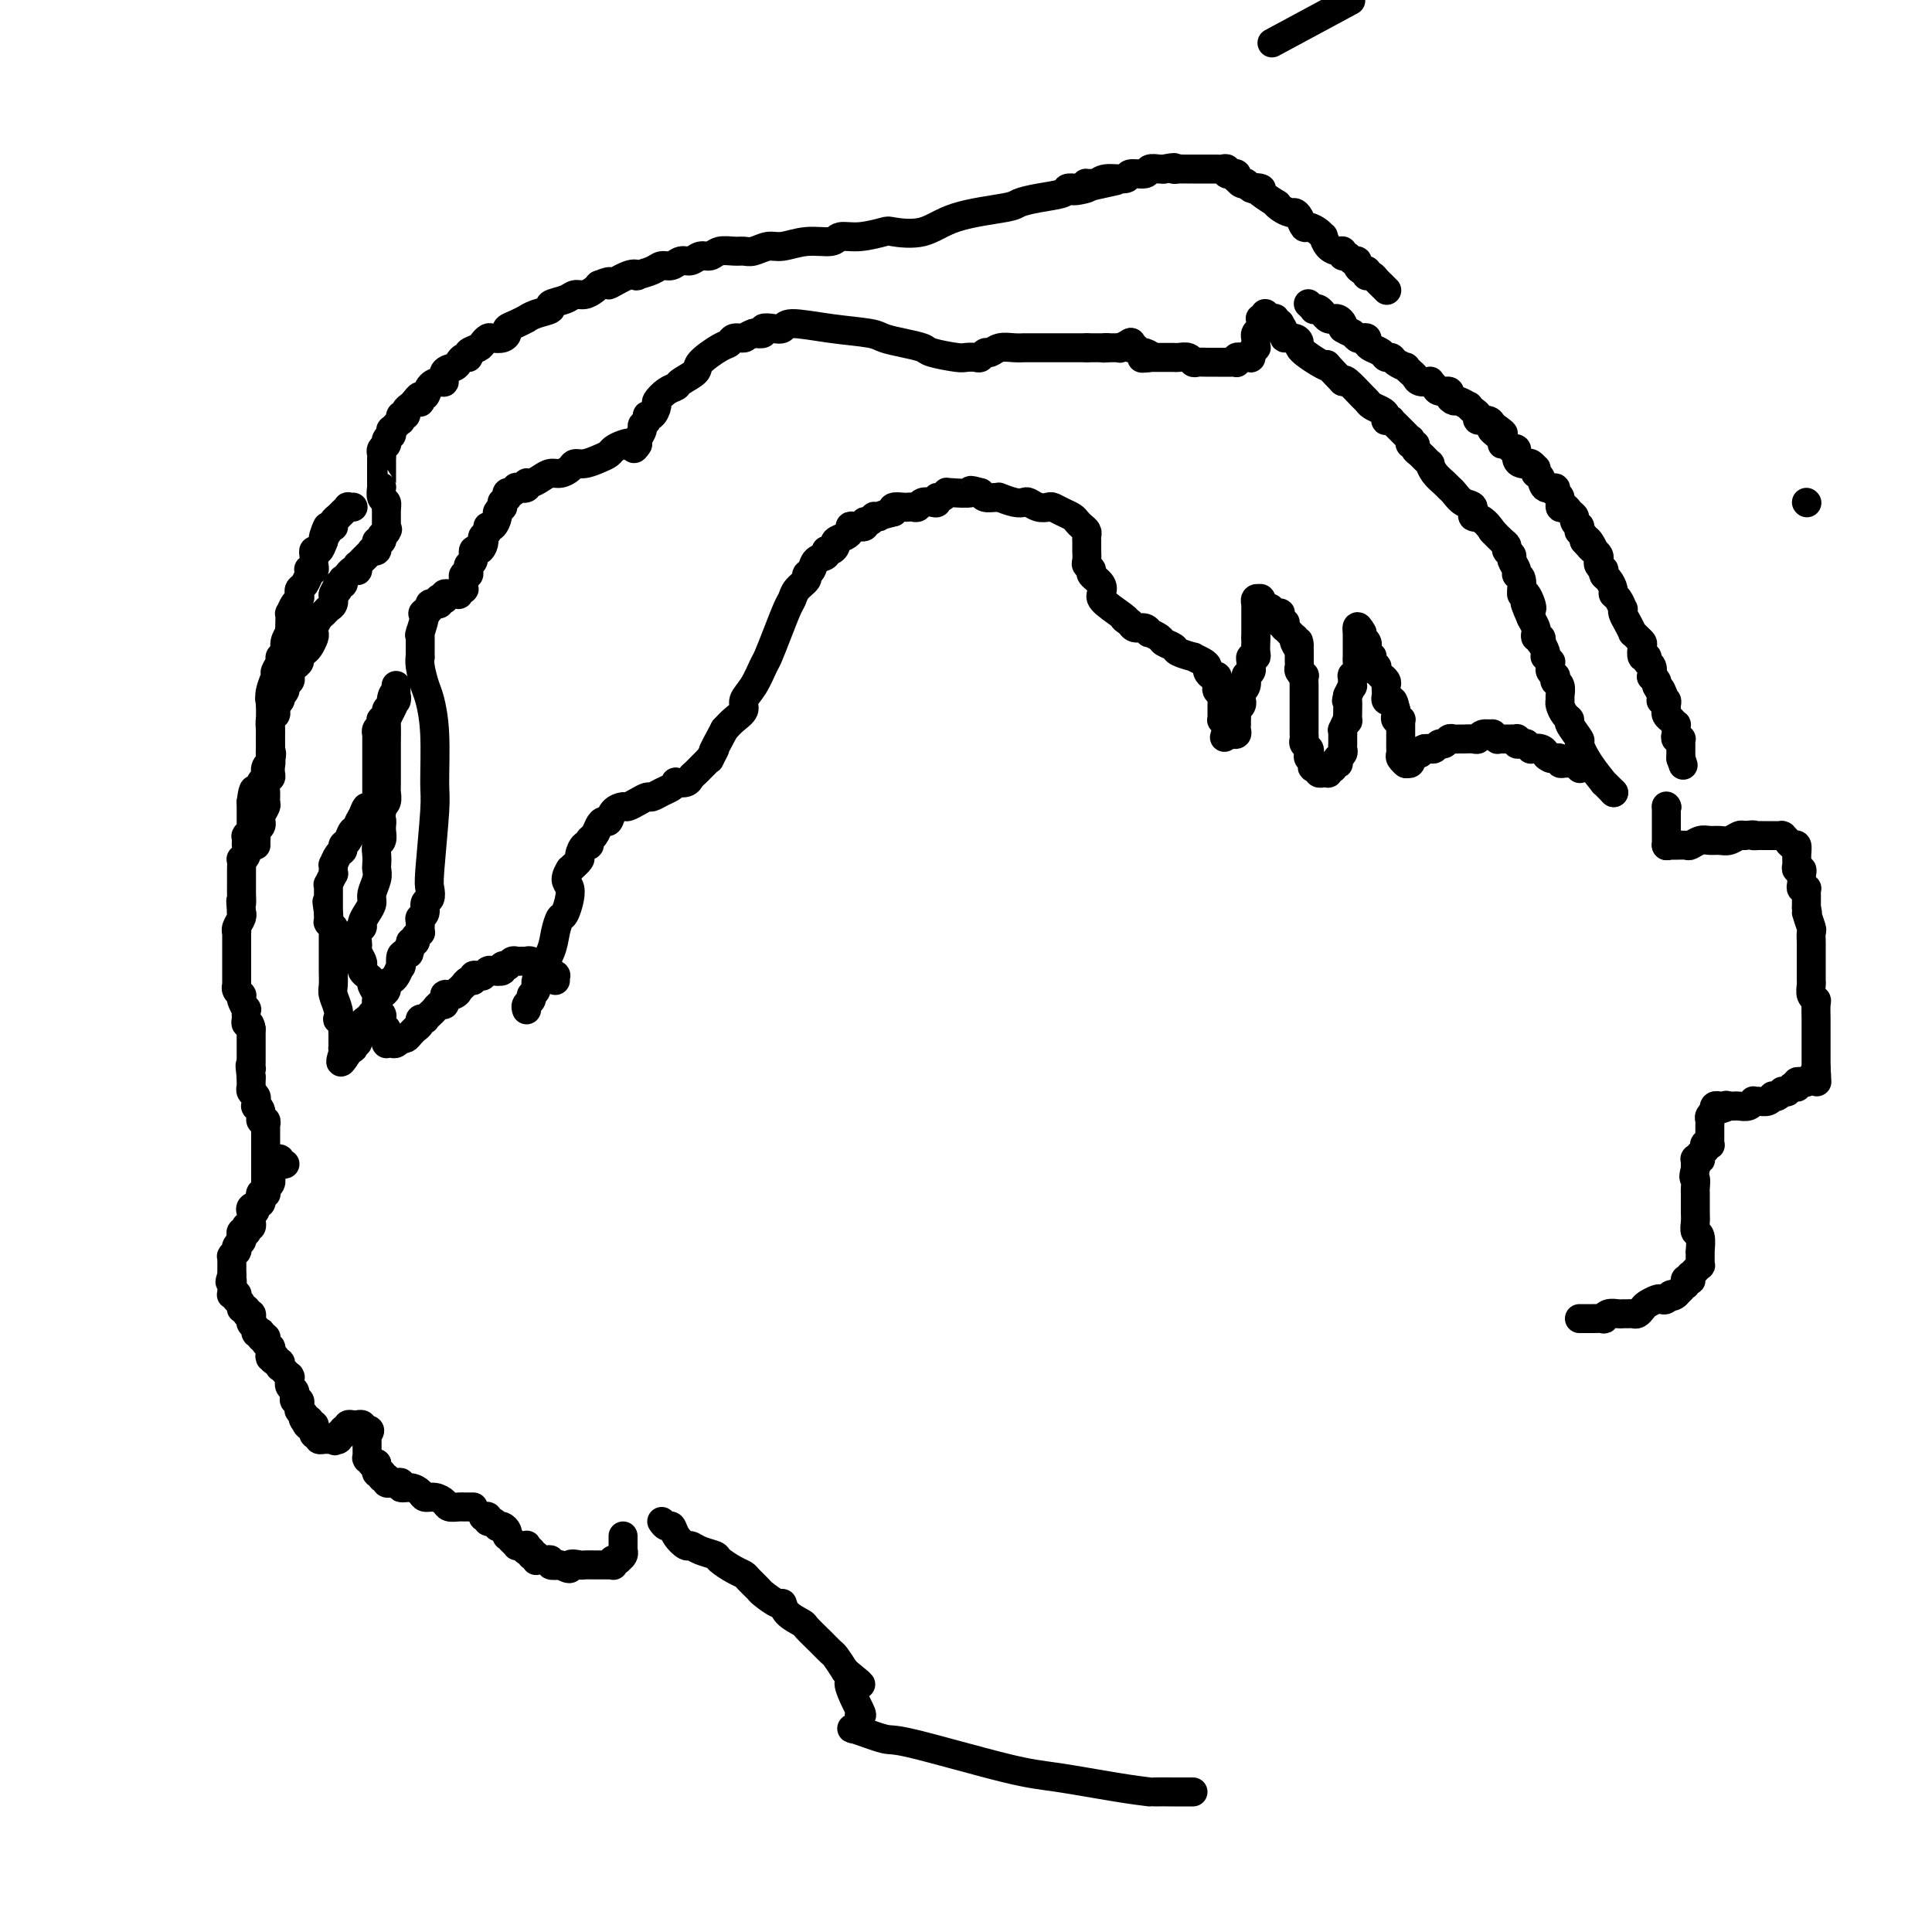 <svg viewBox='0 0 400 400' version='1.1' xmlns='http://www.w3.org/2000/svg' xmlns:xlink='http://www.w3.org/1999/xlink'><g fill='none' stroke='#000000' stroke-width='6' stroke-linecap='round' stroke-linejoin='round'><path d='M278,1c1.444,-0.778 2.889,-1.556 0,0c-2.889,1.556 -10.111,5.444 -13,7c-2.889,1.556 -1.444,0.778 0,0'/><path d='M374,104c0.000,0.000 0.100,0.100 0.1,0.1'/><path d='M59,241c-0.452,0.113 -0.905,0.226 -1,0c-0.095,-0.226 0.167,-0.792 0,-1c-0.167,-0.208 -0.762,-0.060 -1,0c-0.238,0.060 -0.119,0.030 0,0'/><path d='M57,240c-0.249,0.089 0.129,0.811 0,1c-0.129,0.189 -0.767,-0.156 -1,0c-0.233,0.156 -0.063,0.811 0,1c0.063,0.189 0.018,-0.090 0,0c-0.018,0.090 -0.009,0.550 0,1c0.009,0.450 0.016,0.891 0,1c-0.016,0.109 -0.057,-0.115 0,0c0.057,0.115 0.211,0.571 0,1c-0.211,0.429 -0.788,0.833 -1,1c-0.212,0.167 -0.061,0.096 0,0c0.061,-0.096 0.030,-0.218 0,0c-0.030,0.218 -0.061,0.775 0,1c0.061,0.225 0.212,0.117 0,0c-0.212,-0.117 -0.789,-0.242 -1,0c-0.211,0.242 -0.057,0.850 0,1c0.057,0.150 0.016,-0.157 0,0c-0.016,0.157 -0.007,0.777 0,1c0.007,0.223 0.012,0.050 0,0c-0.012,-0.050 -0.042,0.025 0,0c0.042,-0.025 0.155,-0.150 0,0c-0.155,0.150 -0.577,0.575 -1,1'/><path d='M53,250c-0.558,1.560 0.047,0.461 0,0c-0.047,-0.461 -0.745,-0.282 -1,0c-0.255,0.282 -0.067,0.668 0,1c0.067,0.332 0.014,0.611 0,1c-0.014,0.389 0.010,0.888 0,1c-0.010,0.112 -0.056,-0.162 0,0c0.056,0.162 0.212,0.762 0,1c-0.212,0.238 -0.793,0.116 -1,0c-0.207,-0.116 -0.042,-0.224 0,0c0.042,0.224 -0.040,0.781 0,1c0.040,0.219 0.203,0.100 0,0c-0.203,-0.100 -0.772,-0.181 -1,0c-0.228,0.181 -0.114,0.623 0,1c0.114,0.377 0.228,0.688 0,1c-0.228,0.312 -0.797,0.623 -1,1c-0.203,0.377 -0.040,0.819 0,1c0.040,0.181 -0.042,0.100 0,0c0.042,-0.100 0.207,-0.220 0,0c-0.207,0.220 -0.788,0.781 -1,1c-0.212,0.219 -0.057,0.098 0,0c0.057,-0.098 0.015,-0.171 0,0c-0.015,0.171 -0.004,0.585 0,1c0.004,0.415 0.001,0.829 0,1c-0.001,0.171 -0.000,0.097 0,0c0.000,-0.097 0.000,-0.218 0,0c-0.000,0.218 -0.000,0.777 0,1c0.000,0.223 0.000,0.112 0,0c-0.000,-0.112 -0.000,-0.226 0,0c0.000,0.226 0.000,0.792 0,1c-0.000,0.208 -0.000,0.060 0,0c0.000,-0.060 0.000,-0.030 0,0'/><path d='M48,264c-0.773,2.328 -0.207,1.150 0,1c0.207,-0.150 0.054,0.730 0,1c-0.054,0.270 -0.011,-0.071 0,0c0.011,0.071 -0.011,0.554 0,1c0.011,0.446 0.056,0.856 0,1c-0.056,0.144 -0.212,0.024 0,0c0.212,-0.024 0.793,0.049 1,0c0.207,-0.049 0.040,-0.219 0,0c-0.040,0.219 0.046,0.828 0,1c-0.046,0.172 -0.224,-0.093 0,0c0.224,0.093 0.848,0.546 1,1c0.152,0.454 -0.170,0.910 0,1c0.170,0.090 0.830,-0.187 1,0c0.170,0.187 -0.152,0.838 0,1c0.152,0.162 0.777,-0.164 1,0c0.223,0.164 0.045,0.818 0,1c-0.045,0.182 0.044,-0.109 0,0c-0.044,0.109 -0.222,0.617 0,1c0.222,0.383 0.843,0.642 1,1c0.157,0.358 -0.150,0.814 0,1c0.150,0.186 0.758,0.101 1,0c0.242,-0.101 0.118,-0.219 0,0c-0.118,0.219 -0.229,0.776 0,1c0.229,0.224 0.797,0.117 1,0c0.203,-0.117 0.040,-0.243 0,0c-0.040,0.243 0.042,0.853 0,1c-0.042,0.147 -0.207,-0.171 0,0c0.207,0.171 0.788,0.829 1,1c0.212,0.171 0.057,-0.146 0,0c-0.057,0.146 -0.016,0.756 0,1c0.016,0.244 0.008,0.122 0,0'/><path d='M56,280c1.233,2.703 0.315,1.460 0,1c-0.315,-0.460 -0.028,-0.139 0,0c0.028,0.139 -0.202,0.094 0,0c0.202,-0.094 0.838,-0.236 1,0c0.162,0.236 -0.149,0.852 0,1c0.149,0.148 0.757,-0.172 1,0c0.243,0.172 0.122,0.834 0,1c-0.122,0.166 -0.243,-0.166 0,0c0.243,0.166 0.850,0.828 1,1c0.150,0.172 -0.156,-0.146 0,0c0.156,0.146 0.774,0.756 1,1c0.226,0.244 0.060,0.121 0,0c-0.060,-0.121 -0.012,-0.240 0,0c0.012,0.240 -0.011,0.839 0,1c0.011,0.161 0.056,-0.116 0,0c-0.056,0.116 -0.212,0.623 0,1c0.212,0.377 0.793,0.622 1,1c0.207,0.378 0.041,0.890 0,1c-0.041,0.110 0.041,-0.182 0,0c-0.041,0.182 -0.207,0.837 0,1c0.207,0.163 0.786,-0.168 1,0c0.214,0.168 0.061,0.833 0,1c-0.061,0.167 -0.030,-0.165 0,0c0.030,0.165 0.061,0.828 0,1c-0.061,0.172 -0.212,-0.146 0,0c0.212,0.146 0.789,0.757 1,1c0.211,0.243 0.057,0.118 0,0c-0.057,-0.118 -0.015,-0.227 0,0c0.015,0.227 0.004,0.792 0,1c-0.004,0.208 -0.001,0.059 0,0c0.001,-0.059 0.001,-0.030 0,0'/><path d='M63,294c1.099,2.165 0.347,0.579 0,0c-0.347,-0.579 -0.289,-0.151 0,0c0.289,0.151 0.808,0.027 1,0c0.192,-0.027 0.055,0.045 0,0c-0.055,-0.045 -0.029,-0.208 0,0c0.029,0.208 0.060,0.787 0,1c-0.060,0.213 -0.212,0.061 0,0c0.212,-0.061 0.789,-0.030 1,0c0.211,0.030 0.056,0.061 0,0c-0.056,-0.061 -0.015,-0.214 0,0c0.015,0.214 0.003,0.793 0,1c-0.003,0.207 0.003,0.041 0,0c-0.003,-0.041 -0.015,0.042 0,0c0.015,-0.042 0.057,-0.208 0,0c-0.057,0.208 -0.212,0.792 0,1c0.212,0.208 0.793,0.042 1,0c0.207,-0.042 0.041,0.041 0,0c-0.041,-0.041 0.042,-0.207 0,0c-0.042,0.207 -0.208,0.788 0,1c0.208,0.212 0.792,0.057 1,0c0.208,-0.057 0.042,-0.015 0,0c-0.042,0.015 0.041,0.004 0,0c-0.041,-0.004 -0.207,-0.001 0,0c0.207,0.001 0.786,0.000 1,0c0.214,-0.000 0.061,-0.000 0,0c-0.061,0.000 -0.030,0.000 0,0c0.030,-0.000 0.061,-0.000 0,0c-0.061,0.000 -0.212,0.000 0,0c0.212,-0.000 0.788,-0.000 1,0c0.212,0.000 0.061,0.000 0,0c-0.061,-0.000 -0.030,-0.000 0,0'/><path d='M69,298c0.867,0.618 0.035,0.162 0,0c-0.035,-0.162 0.726,-0.029 1,0c0.274,0.029 0.059,-0.045 0,0c-0.059,0.045 0.037,0.209 0,0c-0.037,-0.209 -0.207,-0.792 0,-1c0.207,-0.208 0.791,-0.042 1,0c0.209,0.042 0.042,-0.042 0,0c-0.042,0.042 0.042,0.208 0,0c-0.042,-0.208 -0.208,-0.792 0,-1c0.208,-0.208 0.792,-0.042 1,0c0.208,0.042 0.042,-0.041 0,0c-0.042,0.041 0.042,0.207 0,0c-0.042,-0.207 -0.208,-0.788 0,-1c0.208,-0.212 0.792,-0.057 1,0c0.208,0.057 0.042,0.015 0,0c-0.042,-0.015 0.041,-0.004 0,0c-0.041,0.004 -0.207,0.001 0,0c0.207,-0.001 0.788,-0.000 1,0c0.212,0.000 0.057,0.000 0,0c-0.057,-0.000 -0.015,-0.000 0,0c0.015,0.000 0.004,-0.000 0,0c-0.004,0.000 -0.002,0.000 0,0c0.002,-0.000 0.004,-0.001 0,0c-0.004,0.001 -0.015,0.004 0,0c0.015,-0.004 0.057,-0.015 0,0c-0.057,0.015 -0.212,0.057 0,0c0.212,-0.057 0.792,-0.211 1,0c0.208,0.211 0.046,0.789 0,1c-0.046,0.211 0.026,0.057 0,0c-0.026,-0.057 -0.150,-0.016 0,0c0.150,0.016 0.575,0.008 1,0'/><path d='M76,296c1.083,-0.087 0.290,0.695 0,1c-0.290,0.305 -0.078,0.134 0,0c0.078,-0.134 0.021,-0.232 0,0c-0.021,0.232 -0.006,0.794 0,1c0.006,0.206 0.001,0.055 0,0c-0.001,-0.055 -0.000,-0.016 0,0c0.000,0.016 0.000,0.008 0,0c-0.000,-0.008 -0.000,-0.016 0,0c0.000,0.016 0.000,0.057 0,0c-0.000,-0.057 -0.000,-0.212 0,0c0.000,0.212 0.000,0.793 0,1c-0.000,0.207 -0.000,0.041 0,0c0.000,-0.041 -0.000,0.042 0,0c0.000,-0.042 0.000,-0.208 0,0c-0.000,0.208 -0.000,0.792 0,1c0.000,0.208 0.000,0.041 0,0c-0.000,-0.041 -0.000,0.045 0,0c0.000,-0.045 0.000,-0.222 0,0c-0.000,0.222 -0.001,0.843 0,1c0.001,0.157 0.004,-0.150 0,0c-0.004,0.150 -0.015,0.758 0,1c0.015,0.242 0.057,0.117 0,0c-0.057,-0.117 -0.211,-0.228 0,0c0.211,0.228 0.788,0.793 1,1c0.212,0.207 0.061,0.055 0,0c-0.061,-0.055 -0.030,-0.015 0,0c0.030,0.015 0.060,0.004 0,0c-0.060,-0.004 -0.208,-0.001 0,0c0.208,0.001 0.774,0.000 1,0c0.226,-0.000 0.113,-0.000 0,0'/><path d='M78,303c0.309,1.309 0.083,1.082 0,1c-0.083,-0.082 -0.023,-0.018 0,0c0.023,0.018 0.010,-0.009 0,0c-0.010,0.009 -0.017,0.055 0,0c0.017,-0.055 0.057,-0.212 0,0c-0.057,0.212 -0.213,0.793 0,1c0.213,0.207 0.793,0.041 1,0c0.207,-0.041 0.041,0.042 0,0c-0.041,-0.042 0.042,-0.208 0,0c-0.042,0.208 -0.208,0.792 0,1c0.208,0.208 0.792,0.042 1,0c0.208,-0.042 0.041,0.041 0,0c-0.041,-0.041 0.044,-0.207 0,0c-0.044,0.207 -0.218,0.786 0,1c0.218,0.214 0.827,0.061 1,0c0.173,-0.061 -0.092,-0.031 0,0c0.092,0.031 0.539,0.064 1,0c0.461,-0.064 0.935,-0.223 1,0c0.065,0.223 -0.278,0.830 0,1c0.278,0.170 1.178,-0.095 2,0c0.822,0.095 1.567,0.551 2,1c0.433,0.449 0.553,0.891 1,1c0.447,0.109 1.220,-0.114 2,0c0.780,0.114 1.567,0.567 2,1c0.433,0.433 0.512,0.848 1,1c0.488,0.152 1.384,0.041 2,0c0.616,-0.041 0.952,-0.011 1,0c0.048,0.011 -0.193,0.003 0,0c0.193,-0.003 0.821,-0.001 1,0c0.179,0.001 -0.092,0.000 0,0c0.092,-0.000 0.546,-0.000 1,0'/><path d='M100,314c0.000,0.000 0.100,0.100 0.1,0.1'/><path d='M100.1,314.1c0.231,-0.072 0.758,-0.303 0.9,-0.1c0.142,0.203 -0.103,0.838 0,1c0.103,0.162 0.553,-0.150 1,0c0.447,0.150 0.890,0.762 1,1c0.110,0.238 -0.115,0.101 0,0c0.115,-0.101 0.569,-0.168 1,0c0.431,0.168 0.837,0.571 1,1c0.163,0.429 0.081,0.886 0,1c-0.081,0.114 -0.163,-0.113 0,0c0.163,0.113 0.569,0.566 1,1c0.431,0.434 0.886,0.847 1,1c0.114,0.153 -0.113,0.045 0,0c0.113,-0.045 0.565,-0.026 1,0c0.435,0.026 0.852,0.058 1,0c0.148,-0.058 0.025,-0.208 0,0c-0.025,0.208 0.046,0.774 0,1c-0.046,0.226 -0.210,0.113 0,0c0.210,-0.113 0.792,-0.228 1,0c0.208,0.228 0.042,0.797 0,1c-0.042,0.203 0.042,0.040 0,0c-0.042,-0.040 -0.208,0.042 0,0c0.208,-0.042 0.792,-0.207 1,0c0.208,0.207 0.041,0.788 0,1c-0.041,0.212 0.044,0.057 0,0c-0.044,-0.057 -0.218,-0.016 0,0c0.218,0.016 0.827,0.008 1,0c0.173,-0.008 -0.092,-0.016 0,0c0.092,0.016 0.540,0.056 1,0c0.460,-0.056 0.932,-0.207 1,0c0.068,0.207 -0.266,0.774 0,1c0.266,0.226 1.133,0.113 2,0'/><path d='M116,324c2.800,1.532 1.849,0.410 2,0c0.151,-0.410 1.402,-0.110 2,0c0.598,0.110 0.541,0.029 1,0c0.459,-0.029 1.433,-0.008 2,0c0.567,0.008 0.726,0.002 1,0c0.274,-0.002 0.662,-0.001 1,0c0.338,0.001 0.626,0.001 1,0c0.374,-0.001 0.832,-0.004 1,0c0.168,0.004 0.044,0.015 0,0c-0.044,-0.015 -0.008,-0.057 0,0c0.008,0.057 -0.013,0.212 0,0c0.013,-0.212 0.060,-0.792 0,-1c-0.060,-0.208 -0.226,-0.046 0,0c0.226,0.046 0.845,-0.025 1,0c0.155,0.025 -0.155,0.147 0,0c0.155,-0.147 0.773,-0.561 1,-1c0.227,-0.439 0.061,-0.902 0,-1c-0.061,-0.098 -0.016,0.170 0,0c0.016,-0.170 0.004,-0.776 0,-1c-0.004,-0.224 -0.001,-0.064 0,0c0.001,0.064 0.000,0.031 0,0c-0.000,-0.031 -0.000,-0.061 0,0c0.000,0.061 0.000,0.214 0,0c-0.000,-0.214 -0.000,-0.793 0,-1c0.000,-0.207 0.000,-0.042 0,0c-0.000,0.042 -0.000,-0.040 0,0c0.000,0.040 0.000,0.203 0,0c-0.000,-0.203 -0.000,-0.772 0,-1c0.000,-0.228 0.000,-0.114 0,0'/><path d='M55,245c0.000,0.000 0.000,-1.000 0,-1'/><path d='M55,244c0.000,-0.337 0.000,-0.678 0,-1c-0.000,-0.322 -0.000,-0.625 0,-1c0.000,-0.375 0.000,-0.821 0,-1c-0.000,-0.179 -0.000,-0.089 0,0c0.000,0.089 0.000,0.178 0,0c-0.000,-0.178 -0.000,-0.622 0,-1c0.000,-0.378 0.000,-0.689 0,-1c-0.000,-0.311 -0.000,-0.622 0,-1c0.000,-0.378 0.000,-0.822 0,-1c-0.000,-0.178 -0.000,-0.090 0,0c0.000,0.090 0.000,0.183 0,0c-0.000,-0.183 -0.000,-0.641 0,-1c0.000,-0.359 0.000,-0.618 0,-1c-0.000,-0.382 -0.000,-0.886 0,-1c0.000,-0.114 0.001,0.161 0,0c-0.001,-0.161 -0.004,-0.759 0,-1c0.004,-0.241 0.016,-0.123 0,0c-0.016,0.123 -0.061,0.253 0,0c0.061,-0.253 0.226,-0.890 0,-1c-0.226,-0.110 -0.845,0.306 -1,0c-0.155,-0.306 0.154,-1.335 0,-2c-0.154,-0.665 -0.772,-0.966 -1,-1c-0.228,-0.034 -0.065,0.198 0,0c0.065,-0.198 0.031,-0.828 0,-1c-0.031,-0.172 -0.061,0.112 0,0c0.061,-0.112 0.212,-0.622 0,-1c-0.212,-0.378 -0.789,-0.626 -1,-1c-0.211,-0.374 -0.057,-0.873 0,-1c0.057,-0.127 0.015,0.120 0,0c-0.015,-0.120 -0.004,-0.606 0,-1c0.004,-0.394 0.002,-0.697 0,-1'/><path d='M52,223c-0.464,-3.714 -0.124,-2.498 0,-2c0.124,0.498 0.033,0.278 0,0c-0.033,-0.278 -0.009,-0.614 0,-1c0.009,-0.386 0.002,-0.822 0,-1c-0.002,-0.178 -0.001,-0.100 0,0c0.001,0.100 0.000,0.220 0,0c-0.000,-0.220 -0.000,-0.780 0,-1c0.000,-0.220 0.000,-0.102 0,0c-0.000,0.102 -0.000,0.186 0,0c0.000,-0.186 0.000,-0.644 0,-1c-0.000,-0.356 -0.000,-0.611 0,-1c0.000,-0.389 0.000,-0.912 0,-1c-0.000,-0.088 -0.000,0.261 0,0c0.000,-0.261 0.000,-1.130 0,-2'/><path d='M52,213c-0.226,-1.704 -0.792,-0.962 -1,-1c-0.208,-0.038 -0.060,-0.854 0,-1c0.060,-0.146 0.030,0.378 0,0c-0.030,-0.378 -0.061,-1.657 0,-2c0.061,-0.343 0.213,0.248 0,0c-0.213,-0.248 -0.793,-1.337 -1,-2c-0.207,-0.663 -0.041,-0.899 0,-1c0.041,-0.101 -0.041,-0.066 0,0c0.041,0.066 0.207,0.162 0,0c-0.207,-0.162 -0.788,-0.583 -1,-1c-0.212,-0.417 -0.057,-0.829 0,-1c0.057,-0.171 0.015,-0.102 0,0c-0.015,0.102 -0.004,0.237 0,0c0.004,-0.237 0.001,-0.847 0,-1c-0.001,-0.153 -0.000,0.152 0,0c0.000,-0.152 0.000,-0.762 0,-1c-0.000,-0.238 -0.000,-0.104 0,0c0.000,0.104 0.000,0.178 0,0c-0.000,-0.178 -0.000,-0.607 0,-1c0.000,-0.393 -0.000,-0.750 0,-1c0.000,-0.250 0.000,-0.394 0,-1c-0.000,-0.606 -0.000,-1.673 0,-2c0.000,-0.327 0.000,0.085 0,0c-0.000,-0.085 -0.001,-0.666 0,-1c0.001,-0.334 0.004,-0.422 0,-1c-0.004,-0.578 -0.015,-1.647 0,-2c0.015,-0.353 0.057,0.010 0,0c-0.057,-0.010 -0.211,-0.395 0,-1c0.211,-0.605 0.788,-1.432 1,-2c0.212,-0.568 0.061,-0.877 0,-1c-0.061,-0.123 -0.030,-0.062 0,0'/><path d='M50,189c-0.309,-4.063 -0.083,-2.220 0,-2c0.083,0.220 0.022,-1.184 0,-2c-0.022,-0.816 -0.006,-1.043 0,-1c0.006,0.043 0.002,0.358 0,0c-0.002,-0.358 -0.002,-1.388 0,-2c0.002,-0.612 0.004,-0.807 0,-1c-0.004,-0.193 -0.015,-0.385 0,-1c0.015,-0.615 0.057,-1.654 0,-2c-0.057,-0.346 -0.211,-0.001 0,0c0.211,0.001 0.789,-0.344 1,-1c0.211,-0.656 0.057,-1.625 0,-2c-0.057,-0.375 -0.015,-0.157 0,0c0.015,0.157 0.004,0.252 0,0c-0.004,-0.252 -0.002,-0.851 0,-1c0.002,-0.149 0.004,0.154 0,0c-0.004,-0.154 -0.015,-0.763 0,-1c0.015,-0.237 0.057,-0.102 0,0c-0.057,0.102 -0.211,0.172 0,0c0.211,-0.172 0.789,-0.585 1,-1c0.211,-0.415 0.057,-0.833 0,-1c-0.057,-0.167 -0.015,-0.082 0,0c0.015,0.082 0.004,0.162 0,0c-0.004,-0.162 -0.001,-0.564 0,-1c0.001,-0.436 0.000,-0.905 0,-1c-0.000,-0.095 -0.000,0.185 0,0c0.000,-0.185 0.000,-0.833 0,-1c-0.000,-0.167 -0.000,0.149 0,0c0.000,-0.149 0.000,-0.762 0,-1c-0.000,-0.238 -0.000,-0.103 0,0c0.000,0.103 0.000,0.172 0,0c-0.000,-0.172 -0.000,-0.586 0,-1'/><path d='M52,166c0.493,-3.899 0.724,-2.145 1,-2c0.276,0.145 0.596,-1.319 1,-2c0.404,-0.681 0.893,-0.578 1,-1c0.107,-0.422 -0.167,-1.369 0,-2c0.167,-0.631 0.777,-0.947 1,-1c0.223,-0.053 0.060,0.155 0,0c-0.060,-0.155 -0.016,-0.675 0,-1c0.016,-0.325 0.004,-0.457 0,-1c-0.004,-0.543 -0.001,-1.499 0,-2c0.001,-0.501 0.000,-0.547 0,-1c-0.000,-0.453 -0.000,-1.314 0,-2c0.000,-0.686 0.000,-1.196 0,-2c-0.000,-0.804 -0.000,-1.902 0,-3'/><path d='M56,146c0.636,-3.246 0.227,-1.360 0,-1c-0.227,0.360 -0.272,-0.807 0,-2c0.272,-1.193 0.862,-2.413 1,-3c0.138,-0.587 -0.174,-0.541 0,-1c0.174,-0.459 0.835,-1.423 1,-2c0.165,-0.577 -0.166,-0.766 0,-1c0.166,-0.234 0.829,-0.513 1,-1c0.171,-0.487 -0.150,-1.182 0,-2c0.150,-0.818 0.772,-1.758 1,-2c0.228,-0.242 0.064,0.216 0,0c-0.064,-0.216 -0.028,-1.104 0,-2c0.028,-0.896 0.046,-1.798 0,-2c-0.046,-0.202 -0.157,0.296 0,0c0.157,-0.296 0.581,-1.388 1,-2c0.419,-0.612 0.834,-0.746 1,-1c0.166,-0.254 0.083,-0.627 0,-1c-0.083,-0.373 -0.166,-0.745 0,-1c0.166,-0.255 0.579,-0.394 1,-1c0.421,-0.606 0.849,-1.678 1,-2c0.151,-0.322 0.026,0.107 0,0c-0.026,-0.107 0.045,-0.751 0,-1c-0.045,-0.249 -0.208,-0.105 0,0c0.208,0.105 0.788,0.169 1,0c0.212,-0.169 0.056,-0.571 0,-1c-0.056,-0.429 -0.012,-0.884 0,-1c0.012,-0.116 -0.008,0.107 0,0c0.008,-0.107 0.043,-0.544 0,-1c-0.043,-0.456 -0.166,-0.930 0,-1c0.166,-0.070 0.619,0.266 1,0c0.381,-0.266 0.691,-1.133 1,-2'/><path d='M67,112c1.657,-5.443 0.299,-2.050 0,-1c-0.299,1.050 0.460,-0.245 1,-1c0.540,-0.755 0.862,-0.972 1,-1c0.138,-0.028 0.094,0.132 0,0c-0.094,-0.132 -0.236,-0.556 0,-1c0.236,-0.444 0.852,-0.907 1,-1c0.148,-0.093 -0.172,0.185 0,0c0.172,-0.185 0.834,-0.834 1,-1c0.166,-0.166 -0.166,0.152 0,0c0.166,-0.152 0.829,-0.773 1,-1c0.171,-0.227 -0.150,-0.061 0,0c0.150,0.061 0.771,0.016 1,0c0.229,-0.016 0.065,-0.005 0,0c-0.065,0.005 -0.033,0.002 0,0'/><path d='M53,175c-0.008,-0.334 -0.016,-0.668 0,-1c0.016,-0.332 0.057,-0.663 0,-1c-0.057,-0.337 -0.212,-0.681 0,-1c0.212,-0.319 0.793,-0.614 1,-1c0.207,-0.386 0.041,-0.862 0,-1c-0.041,-0.138 0.042,0.062 0,0c-0.042,-0.062 -0.208,-0.388 0,-1c0.208,-0.612 0.792,-1.512 1,-2c0.208,-0.488 0.042,-0.563 0,-1c-0.042,-0.437 0.041,-1.235 0,-2c-0.041,-0.765 -0.207,-1.498 0,-2c0.207,-0.502 0.788,-0.774 1,-1c0.212,-0.226 0.057,-0.407 0,-1c-0.057,-0.593 -0.016,-1.598 0,-2c0.016,-0.402 0.008,-0.201 0,0'/><path d='M56,158c0.464,-3.035 0.124,-2.123 0,-2c-0.124,0.123 -0.033,-0.543 0,-1c0.033,-0.457 0.008,-0.703 0,-1c-0.008,-0.297 0.002,-0.643 0,-1c-0.002,-0.357 -0.014,-0.726 0,-1c0.014,-0.274 0.055,-0.455 0,-1c-0.055,-0.545 -0.207,-1.455 0,-2c0.207,-0.545 0.774,-0.724 1,-1c0.226,-0.276 0.112,-0.647 0,-1c-0.112,-0.353 -0.222,-0.686 0,-1c0.222,-0.314 0.776,-0.609 1,-1c0.224,-0.391 0.116,-0.878 0,-1c-0.116,-0.122 -0.241,0.122 0,0c0.241,-0.122 0.849,-0.610 1,-1c0.151,-0.390 -0.153,-0.682 0,-1c0.153,-0.318 0.763,-0.663 1,-1c0.237,-0.337 0.101,-0.668 0,-1c-0.101,-0.332 -0.168,-0.667 0,-1c0.168,-0.333 0.570,-0.666 1,-1c0.430,-0.334 0.890,-0.671 1,-1c0.110,-0.329 -0.128,-0.652 0,-1c0.128,-0.348 0.622,-0.722 1,-1c0.378,-0.278 0.640,-0.459 1,-1c0.360,-0.541 0.817,-1.440 1,-2c0.183,-0.560 0.090,-0.780 0,-1c-0.090,-0.220 -0.178,-0.439 0,-1c0.178,-0.561 0.622,-1.462 1,-2c0.378,-0.538 0.689,-0.711 1,-1c0.311,-0.289 0.622,-0.693 1,-1c0.378,-0.307 0.822,-0.516 1,-1c0.178,-0.484 0.089,-1.242 0,-2'/><path d='M69,123c1.795,-3.499 0.284,-0.745 0,0c-0.284,0.745 0.660,-0.517 1,-1c0.340,-0.483 0.077,-0.186 0,0c-0.077,0.186 0.031,0.261 0,0c-0.031,-0.261 -0.200,-0.859 0,-1c0.200,-0.141 0.771,0.173 1,0c0.229,-0.173 0.117,-0.835 0,-1c-0.117,-0.165 -0.238,0.166 0,0c0.238,-0.166 0.834,-0.828 1,-1c0.166,-0.172 -0.099,0.146 0,0c0.099,-0.146 0.561,-0.756 1,-1c0.439,-0.244 0.854,-0.122 1,0c0.146,0.122 0.024,0.244 0,0c-0.024,-0.244 0.050,-0.854 0,-1c-0.050,-0.146 -0.223,0.171 0,0c0.223,-0.171 0.843,-0.829 1,-1c0.157,-0.171 -0.151,0.147 0,0c0.151,-0.147 0.759,-0.757 1,-1c0.241,-0.243 0.116,-0.118 0,0c-0.116,0.118 -0.224,0.229 0,0c0.224,-0.229 0.778,-0.797 1,-1c0.222,-0.203 0.112,-0.039 0,0c-0.112,0.039 -0.227,-0.046 0,0c0.227,0.046 0.797,0.224 1,0c0.203,-0.224 0.040,-0.848 0,-1c-0.040,-0.152 0.042,0.170 0,0c-0.042,-0.170 -0.207,-0.830 0,-1c0.207,-0.170 0.788,0.150 1,0c0.212,-0.150 0.057,-0.771 0,-1c-0.057,-0.229 -0.016,-0.065 0,0c0.016,0.065 0.008,0.033 0,0'/><path d='M79,111c1.774,-2.084 1.207,-1.294 1,-1c-0.207,0.294 -0.056,0.093 0,0c0.056,-0.093 0.015,-0.078 0,0c-0.015,0.078 -0.004,0.218 0,0c0.004,-0.218 0.001,-0.793 0,-1c-0.001,-0.207 -0.000,-0.044 0,0c0.000,0.044 0.000,-0.031 0,0c-0.000,0.031 -0.000,0.167 0,0c0.000,-0.167 0.000,-0.636 0,-1c-0.000,-0.364 -0.000,-0.623 0,-1c0.000,-0.377 0.000,-0.871 0,-1c-0.000,-0.129 -0.000,0.106 0,0c0.000,-0.106 0.000,-0.553 0,-1'/><path d='M80,105c0.138,-0.875 -0.015,-0.062 0,0c0.015,0.062 0.200,-0.626 0,-1c-0.200,-0.374 -0.786,-0.433 -1,-1c-0.214,-0.567 -0.057,-1.644 0,-2c0.057,-0.356 0.015,0.007 0,0c-0.015,-0.007 -0.004,-0.383 0,-1c0.004,-0.617 0.001,-1.475 0,-2c-0.001,-0.525 -0.001,-0.718 0,-1c0.001,-0.282 0.004,-0.654 0,-1c-0.004,-0.346 -0.015,-0.667 0,-1c0.015,-0.333 0.057,-0.677 0,-1c-0.057,-0.323 -0.212,-0.625 0,-1c0.212,-0.375 0.793,-0.822 1,-1c0.207,-0.178 0.041,-0.085 0,0c-0.041,0.085 0.042,0.162 0,0c-0.042,-0.162 -0.208,-0.564 0,-1c0.208,-0.436 0.792,-0.905 1,-1c0.208,-0.095 0.041,0.186 0,0c-0.041,-0.186 0.045,-0.838 0,-1c-0.045,-0.162 -0.222,0.167 0,0c0.222,-0.167 0.845,-0.828 1,-1c0.155,-0.172 -0.156,0.146 0,0c0.156,-0.146 0.778,-0.756 1,-1c0.222,-0.244 0.045,-0.121 0,0c-0.045,0.121 0.044,0.240 0,0c-0.044,-0.240 -0.219,-0.838 0,-1c0.219,-0.162 0.832,0.111 1,0c0.168,-0.111 -0.109,-0.607 0,-1c0.109,-0.393 0.602,-0.684 1,-1c0.398,-0.316 0.699,-0.658 1,-1'/><path d='M86,83c1.306,-1.875 1.070,-0.561 1,0c-0.070,0.561 0.026,0.370 0,0c-0.026,-0.370 -0.175,-0.921 0,-1c0.175,-0.079 0.672,0.312 1,0c0.328,-0.312 0.487,-1.326 1,-2c0.513,-0.674 1.380,-1.006 2,-1c0.620,0.006 0.992,0.352 1,0c0.008,-0.352 -0.347,-1.400 0,-2c0.347,-0.600 1.398,-0.752 2,-1c0.602,-0.248 0.757,-0.591 1,-1c0.243,-0.409 0.576,-0.883 1,-1c0.424,-0.117 0.940,0.123 1,0c0.060,-0.123 -0.336,-0.607 0,-1c0.336,-0.393 1.403,-0.693 2,-1c0.597,-0.307 0.724,-0.621 1,-1c0.276,-0.379 0.699,-0.823 1,-1c0.301,-0.177 0.478,-0.089 1,0c0.522,0.089 1.387,0.177 2,0c0.613,-0.177 0.972,-0.621 1,-1c0.028,-0.379 -0.275,-0.693 0,-1c0.275,-0.307 1.129,-0.607 2,-1c0.871,-0.393 1.758,-0.879 2,-1c0.242,-0.121 -0.160,0.123 0,0c0.160,-0.123 0.882,-0.611 2,-1c1.118,-0.389 2.631,-0.678 3,-1c0.369,-0.322 -0.406,-0.678 0,-1c0.406,-0.322 1.993,-0.611 3,-1c1.007,-0.389 1.435,-0.877 2,-1c0.565,-0.123 1.268,0.121 2,0c0.732,-0.121 1.495,-0.606 2,-1c0.505,-0.394 0.753,-0.697 1,-1'/><path d='M124,59c3.804,-1.581 1.814,-0.034 2,0c0.186,0.034 2.550,-1.445 4,-2c1.450,-0.555 1.988,-0.186 2,0c0.012,0.186 -0.502,0.189 0,0c0.502,-0.189 2.021,-0.571 3,-1c0.979,-0.429 1.417,-0.903 2,-1c0.583,-0.097 1.311,0.185 2,0c0.689,-0.185 1.338,-0.838 2,-1c0.662,-0.162 1.336,0.167 2,0c0.664,-0.167 1.319,-0.830 2,-1c0.681,-0.170 1.389,0.152 2,0c0.611,-0.152 1.126,-0.777 2,-1c0.874,-0.223 2.109,-0.045 3,0c0.891,0.045 1.440,-0.045 2,0c0.560,0.045 1.130,0.223 2,0c0.870,-0.223 2.038,-0.848 3,-1c0.962,-0.152 1.718,0.171 3,0c1.282,-0.171 3.090,-0.834 5,-1c1.910,-0.166 3.922,0.165 5,0c1.078,-0.165 1.221,-0.826 2,-1c0.779,-0.174 2.194,0.140 4,0c1.806,-0.140 4.004,-0.734 5,-1c0.996,-0.266 0.790,-0.204 2,0c1.210,0.204 3.837,0.549 6,0c2.163,-0.549 3.862,-1.992 7,-3c3.138,-1.008 7.715,-1.580 10,-2c2.285,-0.420 2.278,-0.687 3,-1c0.722,-0.313 2.173,-0.672 4,-1c1.827,-0.328 4.030,-0.627 5,-1c0.970,-0.373 0.706,-0.821 1,-1c0.294,-0.179 1.147,-0.090 2,0'/><path d='M223,39c15.482,-3.110 4.687,-0.886 1,0c-3.687,0.886 -0.267,0.435 1,0c1.267,-0.435 0.382,-0.853 0,-1c-0.382,-0.147 -0.259,-0.024 0,0c0.259,0.024 0.655,-0.050 1,0c0.345,0.050 0.639,0.225 1,0c0.361,-0.225 0.788,-0.849 2,-1c1.212,-0.151 3.207,0.170 4,0c0.793,-0.170 0.384,-0.830 1,-1c0.616,-0.170 2.258,0.150 3,0c0.742,-0.150 0.584,-0.771 1,-1c0.416,-0.229 1.404,-0.065 2,0c0.596,0.065 0.798,0.033 1,0'/><path d='M241,35c3.185,-0.619 2.146,-0.166 2,0c-0.146,0.166 0.601,0.044 1,0c0.399,-0.044 0.450,-0.012 1,0c0.550,0.012 1.601,0.003 2,0c0.399,-0.003 0.148,-0.001 0,0c-0.148,0.001 -0.193,0.000 0,0c0.193,-0.000 0.625,-0.000 1,0c0.375,0.000 0.693,0.000 1,0c0.307,-0.000 0.604,0.000 1,0c0.396,-0.000 0.890,-0.000 1,0c0.110,0.000 -0.164,0.000 0,0c0.164,-0.000 0.766,-0.001 1,0c0.234,0.001 0.100,0.004 0,0c-0.100,-0.004 -0.166,-0.015 0,0c0.166,0.015 0.565,0.057 1,0c0.435,-0.057 0.905,-0.212 1,0c0.095,0.212 -0.185,0.793 0,1c0.185,0.207 0.834,0.041 1,0c0.166,-0.041 -0.151,0.042 0,0c0.151,-0.042 0.772,-0.208 1,0c0.228,0.208 0.064,0.792 0,1c-0.064,0.208 -0.027,0.042 0,0c0.027,-0.042 0.045,0.040 0,0c-0.045,-0.040 -0.153,-0.203 0,0c0.153,0.203 0.566,0.773 1,1c0.434,0.227 0.890,0.112 1,0c0.110,-0.112 -0.124,-0.223 0,0c0.124,0.223 0.607,0.778 1,1c0.393,0.222 0.697,0.111 1,0'/><path d='M260,39c2.694,0.434 -0.070,-0.482 0,0c0.070,0.482 2.974,2.363 4,3c1.026,0.637 0.173,0.029 0,0c-0.173,-0.029 0.335,0.522 1,1c0.665,0.478 1.487,0.884 2,1c0.513,0.116 0.718,-0.057 1,0c0.282,0.057 0.640,0.345 1,1c0.360,0.655 0.723,1.676 1,2c0.277,0.324 0.469,-0.050 1,0c0.531,0.050 1.403,0.525 2,1c0.597,0.475 0.920,0.949 1,1c0.080,0.051 -0.085,-0.322 0,0c0.085,0.322 0.418,1.339 1,2c0.582,0.661 1.413,0.966 2,1c0.587,0.034 0.932,-0.202 1,0c0.068,0.202 -0.140,0.841 0,1c0.140,0.159 0.629,-0.164 1,0c0.371,0.164 0.625,0.813 1,1c0.375,0.187 0.871,-0.090 1,0c0.129,0.090 -0.110,0.546 0,1c0.110,0.454 0.568,0.906 1,1c0.432,0.094 0.836,-0.168 1,0c0.164,0.168 0.086,0.767 0,1c-0.086,0.233 -0.182,0.100 0,0c0.182,-0.100 0.641,-0.167 1,0c0.359,0.167 0.618,0.567 1,1c0.382,0.433 0.886,0.900 1,1c0.114,0.100 -0.162,-0.165 0,0c0.162,0.165 0.760,0.762 1,1c0.240,0.238 0.120,0.119 0,0'/><path d='M271,63c-0.119,-0.111 -0.238,-0.222 0,0c0.238,0.222 0.834,0.776 1,1c0.166,0.224 -0.096,0.116 0,0c0.096,-0.116 0.552,-0.241 1,0c0.448,0.241 0.890,0.850 1,1c0.110,0.150 -0.111,-0.157 0,0c0.111,0.157 0.555,0.777 1,1c0.445,0.223 0.890,0.049 1,0c0.110,-0.049 -0.115,0.028 0,0c0.115,-0.028 0.569,-0.161 1,0c0.431,0.161 0.837,0.618 1,1c0.163,0.382 0.081,0.691 0,1'/><path d='M278,68c1.487,0.940 1.704,0.791 2,1c0.296,0.209 0.670,0.777 1,1c0.330,0.223 0.617,0.101 1,0c0.383,-0.101 0.862,-0.181 1,0c0.138,0.181 -0.065,0.622 0,1c0.065,0.378 0.397,0.692 1,1c0.603,0.308 1.476,0.608 2,1c0.524,0.392 0.700,0.875 1,1c0.300,0.125 0.724,-0.107 1,0c0.276,0.107 0.403,0.553 1,1c0.597,0.447 1.664,0.894 2,1c0.336,0.106 -0.060,-0.129 0,0c0.060,0.129 0.575,0.622 1,1c0.425,0.378 0.758,0.640 1,1c0.242,0.360 0.392,0.818 1,1c0.608,0.182 1.673,0.086 2,0c0.327,-0.086 -0.085,-0.164 0,0c0.085,0.164 0.667,0.570 1,1c0.333,0.430 0.417,0.885 1,1c0.583,0.115 1.667,-0.109 2,0c0.333,0.109 -0.083,0.550 0,1c0.083,0.450 0.666,0.908 1,1c0.334,0.092 0.419,-0.183 1,0c0.581,0.183 1.656,0.824 2,1c0.344,0.176 -0.045,-0.111 0,0c0.045,0.111 0.523,0.621 1,1c0.477,0.379 0.953,0.627 1,1c0.047,0.373 -0.333,0.870 0,1c0.333,0.130 1.381,-0.106 2,0c0.619,0.106 0.810,0.553 1,1'/><path d='M309,88c4.671,3.217 0.848,1.258 0,1c-0.848,-0.258 1.279,1.183 2,2c0.721,0.817 0.035,1.010 0,1c-0.035,-0.010 0.582,-0.223 1,0c0.418,0.223 0.637,0.883 1,1c0.363,0.117 0.871,-0.310 1,0c0.129,0.310 -0.119,1.355 0,2c0.119,0.645 0.606,0.890 1,1c0.394,0.110 0.694,0.086 1,0c0.306,-0.086 0.617,-0.234 1,0c0.383,0.234 0.838,0.849 1,1c0.162,0.151 0.031,-0.162 0,0c-0.031,0.162 0.038,0.799 0,1c-0.038,0.201 -0.183,-0.034 0,0c0.183,0.034 0.694,0.336 1,1c0.306,0.664 0.407,1.688 1,2c0.593,0.312 1.679,-0.089 2,0c0.321,0.089 -0.121,0.668 0,1c0.121,0.332 0.807,0.418 1,1c0.193,0.582 -0.107,1.661 0,2c0.107,0.339 0.621,-0.063 1,0c0.379,0.063 0.623,0.590 1,1c0.377,0.410 0.886,0.702 1,1c0.114,0.298 -0.167,0.601 0,1c0.167,0.399 0.780,0.895 1,1c0.220,0.105 0.045,-0.179 0,0c-0.045,0.179 0.039,0.821 0,1c-0.039,0.179 -0.203,-0.106 0,0c0.203,0.106 0.772,0.602 1,1c0.228,0.398 0.114,0.699 0,1'/><path d='M328,112c3.178,3.665 1.622,0.827 1,0c-0.622,-0.827 -0.311,0.355 0,1c0.311,0.645 0.623,0.751 1,1c0.377,0.249 0.819,0.640 1,1c0.181,0.360 0.100,0.688 0,1c-0.100,0.312 -0.220,0.607 0,1c0.220,0.393 0.781,0.882 1,1c0.219,0.118 0.096,-0.137 0,0c-0.096,0.137 -0.167,0.665 0,1c0.167,0.335 0.570,0.476 1,1c0.430,0.524 0.886,1.432 1,2c0.114,0.568 -0.114,0.795 0,1c0.114,0.205 0.569,0.386 1,1c0.431,0.614 0.837,1.661 1,2c0.163,0.339 0.081,-0.029 0,0c-0.081,0.029 -0.163,0.456 0,1c0.163,0.544 0.569,1.207 1,2c0.431,0.793 0.886,1.717 1,2c0.114,0.283 -0.114,-0.074 0,0c0.114,0.074 0.571,0.579 1,1c0.429,0.421 0.832,0.757 1,1c0.168,0.243 0.101,0.392 0,1c-0.101,0.608 -0.237,1.673 0,2c0.237,0.327 0.847,-0.085 1,0c0.153,0.085 -0.151,0.667 0,1c0.151,0.333 0.759,0.418 1,1c0.241,0.582 0.116,1.661 0,2c-0.116,0.339 -0.224,-0.063 0,0c0.224,0.063 0.778,0.589 1,1c0.222,0.411 0.111,0.705 0,1'/><path d='M343,142c2.548,4.823 1.419,1.880 1,1c-0.419,-0.880 -0.126,0.303 0,1c0.126,0.697 0.086,0.909 0,1c-0.086,0.091 -0.219,0.062 0,0c0.219,-0.062 0.790,-0.157 1,0c0.210,0.157 0.060,0.568 0,1c-0.060,0.432 -0.030,0.887 0,1c0.030,0.113 0.060,-0.114 0,0c-0.060,0.114 -0.208,0.571 0,1c0.208,0.429 0.774,0.832 1,1c0.226,0.168 0.113,0.101 0,0c-0.113,-0.101 -0.226,-0.234 0,0c0.226,0.234 0.792,0.837 1,1c0.208,0.163 0.060,-0.114 0,0c-0.060,0.114 -0.030,0.619 0,1c0.030,0.381 0.061,0.637 0,1c-0.061,0.363 -0.212,0.833 0,1c0.212,0.167 0.789,0.029 1,0c0.211,-0.029 0.057,0.049 0,0c-0.057,-0.049 -0.015,-0.224 0,0c0.015,0.224 0.004,0.849 0,1c-0.004,0.151 -0.001,-0.171 0,0c0.001,0.171 0.000,0.834 0,1c-0.000,0.166 -0.000,-0.166 0,0c0.000,0.166 0.000,0.829 0,1c-0.000,0.171 -0.000,-0.150 0,0c0.000,0.150 0.000,0.772 0,1c-0.000,0.228 -0.000,0.061 0,0c0.000,-0.061 0.000,-0.018 0,0c-0.000,0.018 -0.000,0.009 0,0'/><path d='M348,157c0.833,2.500 0.417,1.250 0,0'/><path d='M345,167c0.000,0.000 0.100,0.100 0.1,0.1'/><path d='M345.1,167.1c-0.007,0.010 -0.075,-0.015 -0.1,-0.1c-0.025,-0.085 -0.007,-0.230 0,0c0.007,0.230 0.002,0.837 0,1c-0.002,0.163 -0.000,-0.116 0,0c0.000,0.116 0.000,0.626 0,1c-0.000,0.374 -0.000,0.611 0,1c0.000,0.389 0.000,0.931 0,1c-0.000,0.069 -0.000,-0.335 0,0c0.000,0.335 0.000,1.410 0,2c-0.000,0.590 -0.000,0.694 0,1c0.000,0.306 0.000,0.814 0,1c-0.000,0.186 -0.000,0.050 0,0c0.000,-0.050 0.000,-0.014 0,0c-0.000,0.014 -0.000,0.007 0,0'/><path d='M345,175c0.000,0.000 0.100,0.100 0.1,0.1'/><path d='M345,175c0.365,-0.002 0.731,-0.004 1,0c0.269,0.004 0.442,0.015 1,0c0.558,-0.015 1.500,-0.057 2,0c0.500,0.057 0.556,0.212 1,0c0.444,-0.212 1.274,-0.793 2,-1c0.726,-0.207 1.346,-0.042 2,0c0.654,0.042 1.340,-0.040 2,0c0.660,0.040 1.293,0.203 2,0c0.707,-0.203 1.488,-0.772 2,-1c0.512,-0.228 0.756,-0.114 1,0'/><path d='M361,173c2.881,-0.309 2.082,-0.083 2,0c-0.082,0.083 0.553,0.022 1,0c0.447,-0.022 0.707,-0.006 1,0c0.293,0.006 0.618,0.002 1,0c0.382,-0.002 0.819,-0.000 1,0c0.181,0.000 0.105,0.000 0,0c-0.105,-0.000 -0.238,0.000 0,0c0.238,-0.000 0.848,-0.001 1,0c0.152,0.001 -0.152,0.003 0,0c0.152,-0.003 0.762,-0.011 1,0c0.238,0.011 0.106,0.040 0,0c-0.106,-0.040 -0.186,-0.148 0,0c0.186,0.148 0.639,0.554 1,1c0.361,0.446 0.632,0.932 1,1c0.368,0.068 0.835,-0.284 1,0c0.165,0.284 0.030,1.203 0,2c-0.030,0.797 0.044,1.471 0,2c-0.044,0.529 -0.208,0.911 0,1c0.208,0.089 0.788,-0.117 1,0c0.212,0.117 0.056,0.557 0,1c-0.056,0.443 -0.011,0.889 0,1c0.011,0.111 -0.011,-0.115 0,0c0.011,0.115 0.056,0.570 0,1c-0.056,0.430 -0.211,0.836 0,1c0.211,0.164 0.789,0.085 1,0c0.211,-0.085 0.057,-0.177 0,0c-0.057,0.177 -0.015,0.622 0,1c0.015,0.378 0.004,0.689 0,1c-0.004,0.311 -0.001,0.622 0,1c0.001,0.378 0.000,0.822 0,1c-0.000,0.178 -0.000,0.089 0,0'/><path d='M374,188c0.558,2.219 -0.047,0.766 0,1c0.047,0.234 0.745,2.156 1,3c0.255,0.844 0.068,0.611 0,1c-0.068,0.389 -0.018,1.398 0,2c0.018,0.602 0.005,0.795 0,1c-0.005,0.205 -0.001,0.422 0,1c0.001,0.578 0.001,1.516 0,2c-0.001,0.484 -0.001,0.515 0,1c0.001,0.485 0.004,1.426 0,2c-0.004,0.574 -0.015,0.782 0,1c0.015,0.218 0.057,0.446 0,1c-0.057,0.554 -0.211,1.434 0,2c0.211,0.566 0.789,0.818 1,1c0.211,0.182 0.057,0.296 0,1c-0.057,0.704 -0.015,2.000 0,3c0.015,1.000 0.004,1.704 0,3c-0.004,1.296 -0.001,3.182 0,4c0.001,0.818 0.000,0.566 0,1c-0.000,0.434 -0.000,1.552 0,2c0.000,0.448 0.000,0.224 0,0'/><path d='M376,221c0.314,5.348 0.099,2.216 0,1c-0.099,-1.216 -0.083,-0.518 0,0c0.083,0.518 0.233,0.857 0,1c-0.233,0.143 -0.850,0.091 -1,0c-0.150,-0.091 0.166,-0.222 0,0c-0.166,0.222 -0.815,0.795 -1,1c-0.185,0.205 0.095,0.041 0,0c-0.095,-0.041 -0.565,0.042 -1,0c-0.435,-0.042 -0.833,-0.208 -1,0c-0.167,0.208 -0.101,0.792 0,1c0.101,0.208 0.238,0.042 0,0c-0.238,-0.042 -0.852,0.042 -1,0c-0.148,-0.042 0.171,-0.208 0,0c-0.171,0.208 -0.833,0.792 -1,1c-0.167,0.208 0.162,0.042 0,0c-0.162,-0.042 -0.813,0.040 -1,0c-0.187,-0.040 0.092,-0.203 0,0c-0.092,0.203 -0.553,0.772 -1,1c-0.447,0.228 -0.880,0.114 -1,0c-0.120,-0.114 0.074,-0.228 0,0c-0.074,0.228 -0.414,0.797 -1,1c-0.586,0.203 -1.417,0.040 -2,0c-0.583,-0.040 -0.917,0.042 -1,0c-0.083,-0.042 0.084,-0.207 0,0c-0.084,0.207 -0.419,0.788 -1,1c-0.581,0.212 -1.410,0.057 -2,0c-0.590,-0.057 -0.943,-0.015 -1,0c-0.057,0.015 0.181,0.004 0,0c-0.181,-0.004 -0.779,-0.001 -1,0c-0.221,0.001 -0.063,0.000 0,0c0.063,-0.000 0.032,-0.000 0,0'/><path d='M358,229c-3.029,1.237 -1.600,0.331 -1,0c0.600,-0.331 0.371,-0.085 0,0c-0.371,0.085 -0.884,0.009 -1,0c-0.116,-0.009 0.166,0.049 0,0c-0.166,-0.049 -0.780,-0.206 -1,0c-0.220,0.206 -0.045,0.776 0,1c0.045,0.224 -0.041,0.101 0,0c0.041,-0.101 0.207,-0.182 0,0c-0.207,0.182 -0.788,0.626 -1,1c-0.212,0.374 -0.057,0.677 0,1c0.057,0.323 0.015,0.665 0,1c-0.015,0.335 -0.003,0.664 0,1c0.003,0.336 -0.003,0.679 0,1c0.003,0.321 0.015,0.621 0,1c-0.015,0.379 -0.057,0.838 0,1c0.057,0.162 0.212,0.028 0,0c-0.212,-0.028 -0.793,0.049 -1,0c-0.207,-0.049 -0.041,-0.224 0,0c0.041,0.224 -0.042,0.849 0,1c0.042,0.151 0.208,-0.170 0,0c-0.208,0.170 -0.792,0.830 -1,1c-0.208,0.170 -0.042,-0.152 0,0c0.042,0.152 -0.041,0.777 0,1c0.041,0.223 0.207,0.045 0,0c-0.207,-0.045 -0.788,0.044 -1,0c-0.212,-0.044 -0.057,-0.222 0,0c0.057,0.222 0.015,0.843 0,1c-0.015,0.157 -0.004,-0.150 0,0c0.004,0.150 0.001,0.757 0,1c-0.001,0.243 -0.001,0.121 0,0'/><path d='M351,242c-0.619,2.355 -0.166,1.744 0,2c0.166,0.256 0.044,1.381 0,2c-0.044,0.619 -0.012,0.732 0,1c0.012,0.268 0.002,0.692 0,1c-0.002,0.308 0.003,0.500 0,1c-0.003,0.500 -0.015,1.308 0,2c0.015,0.692 0.057,1.267 0,2c-0.057,0.733 -0.211,1.625 0,2c0.211,0.375 0.789,0.234 1,1c0.211,0.766 0.057,2.439 0,3c-0.057,0.561 -0.015,0.011 0,0c0.015,-0.011 0.005,0.518 0,1c-0.005,0.482 -0.005,0.918 0,1c0.005,0.082 0.016,-0.188 0,0c-0.016,0.188 -0.057,0.835 0,1c0.057,0.165 0.212,-0.153 0,0c-0.212,0.153 -0.793,0.777 -1,1c-0.207,0.223 -0.041,0.045 0,0c0.041,-0.045 -0.042,0.044 0,0c0.042,-0.044 0.208,-0.222 0,0c-0.208,0.222 -0.792,0.844 -1,1c-0.208,0.156 -0.042,-0.156 0,0c0.042,0.156 -0.042,0.778 0,1c0.042,0.222 0.208,0.045 0,0c-0.208,-0.045 -0.791,0.044 -1,0c-0.209,-0.044 -0.045,-0.219 0,0c0.045,0.219 -0.029,0.832 0,1c0.029,0.168 0.162,-0.109 0,0c-0.162,0.109 -0.618,0.602 -1,1c-0.382,0.398 -0.691,0.699 -1,1'/><path d='M347,268c-0.953,0.868 -0.837,0.040 -1,0c-0.163,-0.040 -0.607,0.710 -1,1c-0.393,0.290 -0.735,0.120 -1,0c-0.265,-0.120 -0.452,-0.190 -1,0c-0.548,0.190 -1.457,0.639 -2,1c-0.543,0.361 -0.719,0.633 -1,1c-0.281,0.367 -0.668,0.831 -1,1c-0.332,0.169 -0.610,0.045 -1,0c-0.390,-0.045 -0.891,-0.012 -1,0c-0.109,0.012 0.175,0.002 0,0c-0.175,-0.002 -0.807,0.003 -1,0c-0.193,-0.003 0.055,-0.015 0,0c-0.055,0.015 -0.414,0.057 -1,0c-0.586,-0.057 -1.400,-0.211 -2,0c-0.600,0.211 -0.987,0.789 -1,1c-0.013,0.211 0.346,0.057 0,0c-0.346,-0.057 -1.399,-0.015 -2,0c-0.601,0.015 -0.749,0.004 -1,0c-0.251,-0.004 -0.603,-0.001 -1,0c-0.397,0.001 -0.838,0.000 -1,0c-0.162,-0.000 -0.043,-0.000 0,0c0.043,0.000 0.012,0.000 0,0c-0.012,-0.000 -0.003,-0.000 0,0c0.003,0.000 0.002,0.000 0,0'/><path d='M334,164c0.000,0.000 0.100,0.100 0.1,0.1'/><path d='M334.1,164.1c-0.500,-0.508 -1.799,-1.828 -2.1,-2.1c-0.301,-0.272 0.395,0.505 0,0c-0.395,-0.505 -1.881,-2.293 -3,-4c-1.119,-1.707 -1.872,-3.335 -2,-4c-0.128,-0.665 0.368,-0.367 0,-1c-0.368,-0.633 -1.601,-2.197 -2,-3c-0.399,-0.803 0.036,-0.844 0,-1c-0.036,-0.156 -0.545,-0.426 -1,-1c-0.455,-0.574 -0.858,-1.450 -1,-2c-0.142,-0.550 -0.024,-0.773 0,-1c0.024,-0.227 -0.046,-0.457 0,-1c0.046,-0.543 0.210,-1.399 0,-2c-0.210,-0.601 -0.792,-0.949 -1,-1c-0.208,-0.051 -0.042,0.194 0,0c0.042,-0.194 -0.042,-0.827 0,-1c0.042,-0.173 0.208,0.112 0,0c-0.208,-0.112 -0.792,-0.622 -1,-1c-0.208,-0.378 -0.042,-0.623 0,-1c0.042,-0.377 -0.040,-0.887 0,-1c0.040,-0.113 0.203,0.172 0,0c-0.203,-0.172 -0.773,-0.802 -1,-1c-0.227,-0.198 -0.112,0.034 0,0c0.112,-0.034 0.223,-0.334 0,-1c-0.223,-0.666 -0.778,-1.698 -1,-2c-0.222,-0.302 -0.111,0.127 0,0c0.111,-0.127 0.223,-0.810 0,-1c-0.223,-0.190 -0.781,0.114 -1,0c-0.219,-0.114 -0.097,-0.646 0,-1c0.097,-0.354 0.171,-0.530 0,-1c-0.171,-0.470 -0.585,-1.235 -1,-2'/><path d='M317,128c-2.602,-5.844 -0.558,-2.402 0,-2c0.558,0.402 -0.371,-2.234 -1,-3c-0.629,-0.766 -0.957,0.338 -1,0c-0.043,-0.338 0.200,-2.118 0,-3c-0.200,-0.882 -0.842,-0.867 -1,-1c-0.158,-0.133 0.168,-0.414 0,-1c-0.168,-0.586 -0.830,-1.477 -1,-2c-0.170,-0.523 0.151,-0.679 0,-1c-0.151,-0.321 -0.775,-0.806 -1,-1c-0.225,-0.194 -0.052,-0.096 0,0c0.052,0.096 -0.017,0.191 0,0c0.017,-0.191 0.120,-0.667 0,-1c-0.120,-0.333 -0.463,-0.524 -1,-1c-0.537,-0.476 -1.269,-1.238 -2,-2'/><path d='M309,110c-2.168,-3.351 -3.589,-2.729 -4,-3c-0.411,-0.271 0.189,-1.434 0,-2c-0.189,-0.566 -1.167,-0.535 -2,-1c-0.833,-0.465 -1.520,-1.425 -2,-2c-0.480,-0.575 -0.754,-0.765 -1,-1c-0.246,-0.235 -0.465,-0.515 -1,-1c-0.535,-0.485 -1.387,-1.176 -2,-2c-0.613,-0.824 -0.986,-1.780 -1,-2c-0.014,-0.220 0.332,0.296 0,0c-0.332,-0.296 -1.343,-1.404 -2,-2c-0.657,-0.596 -0.960,-0.681 -1,-1c-0.040,-0.319 0.183,-0.873 0,-1c-0.183,-0.127 -0.771,0.172 -1,0c-0.229,-0.172 -0.099,-0.816 0,-1c0.099,-0.184 0.166,0.090 0,0c-0.166,-0.090 -0.565,-0.545 -1,-1c-0.435,-0.455 -0.905,-0.910 -1,-1c-0.095,-0.090 0.186,0.186 0,0c-0.186,-0.186 -0.838,-0.835 -1,-1c-0.162,-0.165 0.167,0.153 0,0c-0.167,-0.153 -0.829,-0.776 -1,-1c-0.171,-0.224 0.148,-0.049 0,0c-0.148,0.049 -0.764,-0.028 -1,0c-0.236,0.028 -0.091,0.162 0,0c0.091,-0.162 0.129,-0.618 0,-1c-0.129,-0.382 -0.423,-0.688 -1,-1c-0.577,-0.312 -1.436,-0.631 -2,-1c-0.564,-0.369 -0.831,-0.790 -1,-1c-0.169,-0.210 -0.238,-0.210 -1,-1c-0.762,-0.790 -2.218,-2.368 -3,-3c-0.782,-0.632 -0.891,-0.316 -1,0'/><path d='M278,79c-5.186,-5.321 -2.651,-3.124 -3,-3c-0.349,0.124 -3.581,-1.825 -5,-3c-1.419,-1.175 -1.025,-1.577 -1,-2c0.025,-0.423 -0.318,-0.869 -1,-1c-0.682,-0.131 -1.704,0.052 -2,0c-0.296,-0.052 0.132,-0.340 0,-1c-0.132,-0.660 -0.824,-1.694 -1,-2c-0.176,-0.306 0.163,0.114 0,0c-0.163,-0.114 -0.829,-0.763 -1,-1c-0.171,-0.237 0.151,-0.062 0,0c-0.151,0.062 -0.776,0.013 -1,0c-0.224,-0.013 -0.046,0.011 0,0c0.046,-0.011 -0.041,-0.056 0,0c0.041,0.056 0.208,0.215 0,0c-0.208,-0.215 -0.792,-0.804 -1,-1c-0.208,-0.196 -0.042,-0.001 0,0c0.042,0.001 -0.042,-0.193 0,0c0.042,0.193 0.208,0.773 0,1c-0.208,0.227 -0.792,0.102 -1,0c-0.208,-0.102 -0.042,-0.181 0,0c0.042,0.181 -0.041,0.623 0,1c0.041,0.377 0.207,0.689 0,1c-0.207,0.311 -0.788,0.622 -1,1c-0.212,0.378 -0.057,0.823 0,1c0.057,0.177 0.016,0.085 0,0c-0.016,-0.085 -0.008,-0.163 0,0c0.008,0.163 0.016,0.566 0,1c-0.016,0.434 -0.056,0.900 0,1c0.056,0.100 0.207,-0.165 0,0c-0.207,0.165 -0.774,0.762 -1,1c-0.226,0.238 -0.113,0.119 0,0'/><path d='M259,73c-0.399,1.464 0.104,1.125 0,1c-0.104,-0.125 -0.816,-0.034 -1,0c-0.184,0.034 0.161,0.013 0,0c-0.161,-0.013 -0.828,-0.018 -1,0c-0.172,0.018 0.150,0.057 0,0c-0.150,-0.057 -0.773,-0.211 -1,0c-0.227,0.211 -0.058,0.789 0,1c0.058,0.211 0.007,0.057 0,0c-0.007,-0.057 0.031,-0.015 0,0c-0.031,0.015 -0.130,0.004 -1,0c-0.870,-0.004 -2.509,0.000 -3,0c-0.491,-0.000 0.168,-0.004 0,0c-0.168,0.004 -1.162,0.015 -2,0c-0.838,-0.015 -1.521,-0.057 -2,0c-0.479,0.057 -0.753,0.211 -1,0c-0.247,-0.211 -0.465,-0.789 -1,-1c-0.535,-0.211 -1.387,-0.057 -2,0c-0.613,0.057 -0.987,0.015 -1,0c-0.013,-0.015 0.333,-0.004 0,0c-0.333,0.004 -1.347,0.001 -2,0c-0.653,-0.001 -0.946,-0.000 -1,0c-0.054,0.000 0.129,0.000 0,0c-0.129,-0.000 -0.570,-0.000 -1,0c-0.430,0.000 -0.847,0.000 -1,0c-0.153,-0.000 -0.041,-0.000 0,0c0.041,0.000 0.012,0.000 0,0c-0.012,-0.000 -0.006,-0.000 0,0'/><path d='M238,74c-3.205,0.214 -0.719,0.250 0,0c0.719,-0.250 -0.329,-0.785 -1,-1c-0.671,-0.215 -0.963,-0.110 -1,0c-0.037,0.110 0.183,0.227 0,0c-0.183,-0.227 -0.767,-0.797 -1,-1c-0.233,-0.203 -0.115,-0.040 0,0c0.115,0.040 0.227,-0.042 0,0c-0.227,0.042 -0.793,0.207 -1,0c-0.207,-0.207 -0.056,-0.787 0,-1c0.056,-0.213 0.016,-0.061 0,0c-0.016,0.061 -0.008,0.030 0,0'/><path d='M234,71c-0.062,0.030 -0.125,0.061 0,0c0.125,-0.061 0.437,-0.212 0,0c-0.437,0.212 -1.623,0.789 -2,1c-0.377,0.211 0.057,0.057 0,0c-0.057,-0.057 -0.604,-0.015 -1,0c-0.396,0.015 -0.642,0.004 -1,0c-0.358,-0.004 -0.827,-0.001 -1,0c-0.173,0.001 -0.049,0.000 0,0c0.049,-0.000 0.025,-0.000 0,0'/><path d='M229,72c-0.774,0.155 -0.208,0.042 0,0c0.208,-0.042 0.060,-0.012 0,0c-0.060,0.012 -0.030,0.006 0,0'/><path d='M229,72c-0.333,0.000 -0.667,0.000 -1,0c-0.333,0.000 -0.667,0.000 -1,0c-0.333,0.000 -0.667,0.000 -1,0c-0.333,0.000 -0.667,0.000 -1,0'/><path d='M225,72c-1.310,-0.000 -2.584,-0.000 -3,0c-0.416,0.000 0.027,0.000 0,0c-0.027,-0.000 -0.523,-0.000 -1,0c-0.477,0.000 -0.935,0.000 -1,0c-0.065,-0.000 0.264,-0.000 0,0c-0.264,0.000 -1.122,0.000 -2,0c-0.878,-0.000 -1.775,-0.000 -2,0c-0.225,0.000 0.222,0.000 0,0c-0.222,-0.000 -1.113,-0.001 -2,0c-0.887,0.001 -1.772,0.004 -2,0c-0.228,-0.004 0.199,-0.016 0,0c-0.199,0.016 -1.023,0.061 -2,0c-0.977,-0.061 -2.106,-0.226 -3,0c-0.894,0.226 -1.553,0.845 -2,1c-0.447,0.155 -0.683,-0.154 -1,0c-0.317,0.154 -0.715,0.770 -1,1c-0.285,0.230 -0.455,0.073 -1,0c-0.545,-0.073 -1.464,-0.061 -2,0c-0.536,0.061 -0.689,0.171 -2,0c-1.311,-0.171 -3.778,-0.623 -5,-1c-1.222,-0.377 -1.197,-0.678 -2,-1c-0.803,-0.322 -2.432,-0.665 -4,-1c-1.568,-0.335 -3.074,-0.660 -4,-1c-0.926,-0.340 -1.273,-0.693 -3,-1c-1.727,-0.307 -4.835,-0.567 -8,-1c-3.165,-0.433 -6.388,-1.041 -8,-1c-1.612,0.041 -1.614,0.729 -2,1c-0.386,0.271 -1.155,0.124 -2,0c-0.845,-0.124 -1.766,-0.226 -2,0c-0.234,0.226 0.219,0.779 0,1c-0.219,0.221 -1.109,0.111 -2,0'/><path d='M156,69c-1.581,0.551 -1.535,0.928 -2,1c-0.465,0.072 -1.442,-0.161 -2,0c-0.558,0.161 -0.696,0.715 -1,1c-0.304,0.285 -0.774,0.300 -2,1c-1.226,0.700 -3.210,2.084 -4,3c-0.790,0.916 -0.387,1.363 -1,2c-0.613,0.637 -2.240,1.465 -3,2c-0.760,0.535 -0.651,0.778 -1,1c-0.349,0.222 -1.155,0.423 -2,1c-0.845,0.577 -1.728,1.531 -2,2c-0.272,0.469 0.067,0.455 0,1c-0.067,0.545 -0.539,1.651 -1,2c-0.461,0.349 -0.912,-0.057 -1,0c-0.088,0.057 0.186,0.579 0,1c-0.186,0.421 -0.833,0.742 -1,1c-0.167,0.258 0.147,0.454 0,1c-0.147,0.546 -0.756,1.442 -1,2c-0.244,0.558 -0.122,0.779 0,1'/><path d='M132,92c-1.063,1.714 -0.721,0.501 -1,0c-0.279,-0.501 -1.181,-0.288 -2,0c-0.819,0.288 -1.557,0.651 -2,1c-0.443,0.349 -0.590,0.685 -1,1c-0.410,0.315 -1.082,0.610 -2,1c-0.918,0.390 -2.080,0.874 -3,1c-0.920,0.126 -1.597,-0.107 -2,0c-0.403,0.107 -0.531,0.555 -1,1c-0.469,0.445 -1.279,0.889 -2,1c-0.721,0.111 -1.354,-0.110 -2,0c-0.646,0.110 -1.305,0.552 -2,1c-0.695,0.448 -1.425,0.904 -2,1c-0.575,0.096 -0.994,-0.166 -1,0c-0.006,0.166 0.401,0.761 0,1c-0.401,0.239 -1.610,0.121 -2,0c-0.390,-0.121 0.040,-0.244 0,0c-0.040,0.244 -0.550,0.854 -1,1c-0.450,0.146 -0.838,-0.172 -1,0c-0.162,0.172 -0.096,0.835 0,1c0.096,0.165 0.223,-0.167 0,0c-0.223,0.167 -0.796,0.833 -1,1c-0.204,0.167 -0.040,-0.164 0,0c0.040,0.164 -0.045,0.822 0,1c0.045,0.178 0.218,-0.125 0,0c-0.218,0.125 -0.828,0.677 -1,1c-0.172,0.323 0.094,0.415 0,1c-0.094,0.585 -0.547,1.662 -1,2c-0.453,0.338 -0.905,-0.064 -1,0c-0.095,0.064 0.167,0.594 0,1c-0.167,0.406 -0.762,0.687 -1,1c-0.238,0.313 -0.119,0.656 0,1'/><path d='M100,112c-1.094,1.659 -0.331,0.308 0,0c0.331,-0.308 0.228,0.428 0,1c-0.228,0.572 -0.583,0.980 -1,1c-0.417,0.020 -0.897,-0.350 -1,0c-0.103,0.350 0.169,1.418 0,2c-0.169,0.582 -0.781,0.677 -1,1c-0.219,0.323 -0.045,0.875 0,1c0.045,0.125 -0.041,-0.178 0,0c0.041,0.178 0.207,0.835 0,1c-0.207,0.165 -0.788,-0.162 -1,0c-0.212,0.162 -0.056,0.813 0,1c0.056,0.187 0.011,-0.090 0,0c-0.011,0.090 0.012,0.546 0,1c-0.012,0.454 -0.059,0.906 0,1c0.059,0.094 0.223,-0.171 0,0c-0.223,0.171 -0.834,0.777 -1,1c-0.166,0.223 0.113,0.064 0,0c-0.113,-0.064 -0.618,-0.031 -1,0c-0.382,0.031 -0.642,0.061 -1,0c-0.358,-0.061 -0.814,-0.214 -1,0c-0.186,0.214 -0.101,0.793 0,1c0.101,0.207 0.219,0.041 0,0c-0.219,-0.041 -0.776,0.042 -1,0c-0.224,-0.042 -0.117,-0.208 0,0c0.117,0.208 0.242,0.791 0,1c-0.242,0.209 -0.852,0.045 -1,0c-0.148,-0.045 0.167,0.029 0,0c-0.167,-0.029 -0.814,-0.162 -1,0c-0.186,0.162 0.090,0.618 0,1c-0.090,0.382 -0.545,0.691 -1,1'/><path d='M88,127c-1.022,0.377 -0.078,-0.679 0,0c0.078,0.679 -0.711,3.095 -1,4c-0.289,0.905 -0.077,0.301 0,0c0.077,-0.301 0.021,-0.297 0,0c-0.021,0.297 -0.005,0.888 0,1c0.005,0.112 0.001,-0.253 0,0c-0.001,0.253 0.003,1.125 0,2c-0.003,0.875 -0.012,1.754 0,2c0.012,0.246 0.046,-0.141 0,0c-0.046,0.141 -0.170,0.811 0,2c0.170,1.189 0.635,2.897 1,4c0.365,1.103 0.630,1.602 1,3c0.370,1.398 0.845,3.697 1,7c0.155,3.303 -0.010,7.610 0,10c0.010,2.390 0.195,2.863 0,6c-0.195,3.137 -0.769,8.938 -1,12c-0.231,3.062 -0.118,3.384 0,4c0.118,0.616 0.242,1.526 0,2c-0.242,0.474 -0.850,0.513 -1,1c-0.150,0.487 0.157,1.422 0,2c-0.157,0.578 -0.778,0.800 -1,1c-0.222,0.200 -0.045,0.380 0,1c0.045,0.620 -0.041,1.682 0,2c0.041,0.318 0.208,-0.107 0,0c-0.208,0.107 -0.790,0.747 -1,1c-0.210,0.253 -0.046,0.119 0,0c0.046,-0.119 -0.026,-0.224 0,0c0.026,0.224 0.150,0.778 0,1c-0.150,0.222 -0.575,0.111 -1,0'/><path d='M85,195c-0.729,4.350 -0.051,1.724 0,1c0.051,-0.724 -0.525,0.454 -1,1c-0.475,0.546 -0.848,0.461 -1,1c-0.152,0.539 -0.083,1.703 0,2c0.083,0.297 0.181,-0.271 0,0c-0.181,0.271 -0.640,1.382 -1,2c-0.360,0.618 -0.622,0.743 -1,1c-0.378,0.257 -0.872,0.646 -1,1c-0.128,0.354 0.110,0.672 0,1c-0.110,0.328 -0.569,0.666 -1,1c-0.431,0.334 -0.834,0.663 -1,1c-0.166,0.337 -0.096,0.683 0,1c0.096,0.317 0.218,0.607 0,1c-0.218,0.393 -0.775,0.889 -1,1c-0.225,0.111 -0.117,-0.165 0,0c0.117,0.165 0.243,0.770 0,1c-0.243,0.230 -0.853,0.085 -1,0c-0.147,-0.085 0.171,-0.110 0,0c-0.171,0.110 -0.831,0.354 -1,1c-0.169,0.646 0.152,1.694 0,2c-0.152,0.306 -0.776,-0.129 -1,0c-0.224,0.129 -0.046,0.823 0,1c0.046,0.177 -0.039,-0.163 0,0c0.039,0.163 0.203,0.827 0,1c-0.203,0.173 -0.772,-0.146 -1,0c-0.228,0.146 -0.113,0.757 0,1c0.113,0.243 0.226,0.117 0,0c-0.226,-0.117 -0.792,-0.224 -1,0c-0.208,0.224 -0.060,0.778 0,1c0.060,0.222 0.030,0.111 0,0'/><path d='M72,218c-2.238,3.622 -1.332,1.177 -1,0c0.332,-1.177 0.089,-1.086 0,-1c-0.089,0.086 -0.024,0.167 0,0c0.024,-0.167 0.006,-0.584 0,-1c-0.006,-0.416 -0.002,-0.833 0,-1c0.002,-0.167 0.002,-0.086 0,0c-0.002,0.086 -0.004,0.177 0,0c0.004,-0.177 0.015,-0.620 0,-1c-0.015,-0.380 -0.056,-0.695 0,-1c0.056,-0.305 0.207,-0.599 0,-1c-0.207,-0.401 -0.774,-0.908 -1,-1c-0.226,-0.092 -0.113,0.230 0,0c0.113,-0.230 0.227,-1.012 0,-2c-0.227,-0.988 -0.793,-2.180 -1,-3c-0.207,-0.820 -0.055,-1.266 0,-2c0.055,-0.734 0.015,-1.756 0,-3c-0.015,-1.244 -0.003,-2.711 0,-4c0.003,-1.289 -0.003,-2.402 0,-3c0.003,-0.598 0.015,-0.682 0,-1c-0.015,-0.318 -0.057,-0.870 0,-1c0.057,-0.130 0.211,0.162 0,0c-0.211,-0.162 -0.789,-0.779 -1,-1c-0.211,-0.221 -0.057,-0.045 0,0c0.057,0.045 0.015,-0.041 0,0c-0.015,0.041 -0.004,0.208 0,0c0.004,-0.208 0.001,-0.790 0,-1c-0.001,-0.210 -0.000,-0.046 0,0c0.000,0.046 0.000,-0.026 0,0c-0.000,0.026 -0.000,0.150 0,0c0.000,-0.150 0.000,-0.575 0,-1'/><path d='M68,189c-0.619,-4.486 -0.166,-1.202 0,0c0.166,1.202 0.044,0.323 0,0c-0.044,-0.323 -0.012,-0.090 0,0c0.012,0.090 0.003,0.038 0,0c-0.003,-0.038 -0.001,-0.062 0,0c0.001,0.062 0.000,0.209 0,0c-0.000,-0.209 -0.000,-0.773 0,-1c0.000,-0.227 0.000,-0.116 0,0c-0.000,0.116 0.000,0.238 0,0c-0.000,-0.238 -0.000,-0.837 0,-1c0.000,-0.163 0.000,0.110 0,0c-0.000,-0.110 -0.001,-0.602 0,-1c0.001,-0.398 0.004,-0.703 0,-1c-0.004,-0.297 -0.015,-0.586 0,-1c0.015,-0.414 0.057,-0.952 0,-1c-0.057,-0.048 -0.211,0.395 0,0c0.211,-0.395 0.789,-1.627 1,-2c0.211,-0.373 0.056,0.112 0,0c-0.056,-0.112 -0.012,-0.821 0,-1c0.012,-0.179 -0.007,0.174 0,0c0.007,-0.174 0.039,-0.873 0,-1c-0.039,-0.127 -0.151,0.318 0,0c0.151,-0.318 0.565,-1.399 1,-2c0.435,-0.601 0.891,-0.721 1,-1c0.109,-0.279 -0.129,-0.718 0,-1c0.129,-0.282 0.626,-0.407 1,-1c0.374,-0.593 0.626,-1.654 1,-2c0.374,-0.346 0.870,0.022 1,0c0.130,-0.022 -0.106,-0.435 0,-1c0.106,-0.565 0.553,-1.283 1,-2'/><path d='M75,169c1.244,-3.255 0.855,-1.393 1,-1c0.145,0.393 0.823,-0.682 1,-1c0.177,-0.318 -0.149,0.121 0,0c0.149,-0.121 0.772,-0.802 1,-1c0.228,-0.198 0.061,0.088 0,0c-0.061,-0.088 -0.016,-0.549 0,-1c0.016,-0.451 0.004,-0.891 0,-1c-0.004,-0.109 -0.001,0.112 0,0c0.001,-0.112 0.000,-0.556 0,-1c-0.000,-0.444 -0.000,-0.887 0,-1c0.000,-0.113 0.000,0.106 0,0c-0.000,-0.106 -0.000,-0.536 0,-1c0.000,-0.464 0.000,-0.961 0,-1c-0.000,-0.039 -0.000,0.379 0,0c0.000,-0.379 -0.000,-1.554 0,-2c0.000,-0.446 0.000,-0.161 0,0c-0.000,0.161 -0.000,0.198 0,0c0.000,-0.198 0.000,-0.630 0,-1c-0.000,-0.370 -0.000,-0.677 0,-1c0.000,-0.323 0.000,-0.660 0,-1c-0.000,-0.340 -0.001,-0.683 0,-1c0.001,-0.317 0.004,-0.610 0,-1c-0.004,-0.390 -0.015,-0.879 0,-1c0.015,-0.121 0.055,0.126 0,0c-0.055,-0.126 -0.207,-0.625 0,-1c0.207,-0.375 0.773,-0.625 1,-1c0.227,-0.375 0.116,-0.874 0,-1c-0.116,-0.126 -0.237,0.121 0,0c0.237,-0.121 0.833,-0.609 1,-1c0.167,-0.391 -0.095,-0.683 0,-1c0.095,-0.317 0.548,-0.658 1,-1'/><path d='M81,146c0.868,-3.801 0.036,-1.803 0,-1c-0.036,0.803 0.722,0.412 1,0c0.278,-0.412 0.074,-0.846 0,-1c-0.074,-0.154 -0.020,-0.027 0,0c0.020,0.027 0.005,-0.045 0,0c-0.005,0.045 -0.001,0.208 0,0c0.001,-0.208 0.000,-0.787 0,-1c-0.000,-0.213 -0.000,-0.061 0,0c0.000,0.061 0.000,0.031 0,0c-0.000,-0.031 -0.000,-0.061 0,0c0.000,0.061 0.000,0.214 0,0c-0.000,-0.214 -0.000,-0.796 0,-1c0.000,-0.204 0.001,-0.032 0,0c-0.001,0.032 -0.003,-0.077 0,0c0.003,0.077 0.011,0.340 0,1c-0.011,0.660 -0.041,1.719 0,2c0.041,0.281 0.155,-0.215 0,0c-0.155,0.215 -0.577,1.140 -1,2c-0.423,0.860 -0.845,1.653 -1,2c-0.155,0.347 -0.041,0.247 0,1c0.041,0.753 0.011,2.359 0,4c-0.011,1.641 -0.003,3.317 0,4c0.003,0.683 0.002,0.371 0,1c-0.002,0.629 -0.004,2.197 0,3c0.004,0.803 0.015,0.841 0,1c-0.015,0.159 -0.057,0.438 0,1c0.057,0.562 0.211,1.409 0,2c-0.211,0.591 -0.788,0.928 -1,1c-0.212,0.072 -0.061,-0.122 0,0c0.061,0.122 0.030,0.561 0,1'/><path d='M79,168c-0.464,4.258 -0.123,2.402 0,2c0.123,-0.402 0.029,0.651 0,1c-0.029,0.349 0.006,-0.006 0,0c-0.006,0.006 -0.054,0.373 0,1c0.054,0.627 0.210,1.515 0,2c-0.210,0.485 -0.787,0.566 -1,1c-0.213,0.434 -0.061,1.222 0,2c0.061,0.778 0.031,1.545 0,2c-0.031,0.455 -0.064,0.597 0,1c0.064,0.403 0.223,1.067 0,2c-0.223,0.933 -0.829,2.134 -1,3c-0.171,0.866 0.094,1.397 0,2c-0.094,0.603 -0.547,1.279 -1,2c-0.453,0.721 -0.906,1.489 -1,2c-0.094,0.511 0.170,0.766 0,1c-0.170,0.234 -0.774,0.448 -1,1c-0.226,0.552 -0.074,1.443 0,2c0.074,0.557 0.072,0.779 0,1c-0.072,0.221 -0.213,0.440 0,1c0.213,0.560 0.779,1.460 1,2c0.221,0.540 0.097,0.721 0,1c-0.097,0.279 -0.166,0.655 0,1c0.166,0.345 0.567,0.660 1,1c0.433,0.340 0.900,0.707 1,1c0.100,0.293 -0.166,0.512 0,1c0.166,0.488 0.762,1.244 1,2c0.238,0.756 0.116,1.512 0,2c-0.116,0.488 -0.227,0.708 0,1c0.227,0.292 0.792,0.656 1,1c0.208,0.344 0.059,0.670 0,1c-0.059,0.330 -0.030,0.665 0,1'/><path d='M79,212c1.000,2.791 1.000,1.270 1,1c0.000,-0.270 0.000,0.712 0,1c-0.000,0.288 -0.000,-0.119 0,0c0.000,0.119 0.000,0.764 0,1c-0.000,0.236 -0.000,0.064 0,0c0.000,-0.064 0.000,-0.018 0,0c-0.000,0.018 -0.000,0.009 0,0c0.000,-0.009 0.000,-0.016 0,0c-0.000,0.016 -0.001,0.057 0,0c0.001,-0.057 0.003,-0.212 0,0c-0.003,0.212 -0.012,0.790 0,1c0.012,0.210 0.046,0.053 0,0c-0.046,-0.053 -0.171,-0.000 0,0c0.171,0.000 0.637,-0.052 1,0c0.363,0.052 0.622,0.207 1,0c0.378,-0.207 0.876,-0.777 1,-1c0.124,-0.223 -0.126,-0.097 0,0c0.126,0.097 0.626,0.167 1,0c0.374,-0.167 0.621,-0.570 1,-1c0.379,-0.430 0.890,-0.886 1,-1c0.110,-0.114 -0.182,0.114 0,0c0.182,-0.114 0.836,-0.569 1,-1c0.164,-0.431 -0.163,-0.836 0,-1c0.163,-0.164 0.817,-0.086 1,0c0.183,0.086 -0.105,0.182 0,0c0.105,-0.182 0.603,-0.640 1,-1c0.397,-0.360 0.694,-0.622 1,-1c0.306,-0.378 0.621,-0.871 1,-1c0.379,-0.129 0.823,0.106 1,0c0.177,-0.106 0.089,-0.553 0,-1'/><path d='M92,207c1.288,-1.482 0.009,-1.186 0,-1c-0.009,0.186 1.251,0.261 2,0c0.749,-0.261 0.988,-0.859 1,-1c0.012,-0.141 -0.203,0.173 0,0c0.203,-0.173 0.824,-0.835 1,-1c0.176,-0.165 -0.094,0.166 0,0c0.094,-0.166 0.551,-0.829 1,-1c0.449,-0.171 0.891,0.150 1,0c0.109,-0.150 -0.115,-0.771 0,-1c0.115,-0.229 0.570,-0.065 1,0c0.430,0.065 0.835,0.031 1,0c0.165,-0.031 0.091,-0.060 0,0c-0.091,0.060 -0.197,0.208 0,0c0.197,-0.208 0.698,-0.774 1,-1c0.302,-0.226 0.407,-0.113 1,0c0.593,0.113 1.675,0.228 2,0c0.325,-0.228 -0.106,-0.797 0,-1c0.106,-0.203 0.749,-0.040 1,0c0.251,0.040 0.108,-0.042 0,0c-0.108,0.042 -0.183,0.207 0,0c0.183,-0.207 0.624,-0.788 1,-1c0.376,-0.212 0.689,-0.057 1,0c0.311,0.057 0.622,0.014 1,0c0.378,-0.014 0.823,-0.000 1,0c0.177,0.000 0.085,-0.014 0,0c-0.085,0.014 -0.163,0.056 0,0c0.163,-0.056 0.569,-0.208 1,0c0.431,0.208 0.889,0.777 1,1c0.111,0.223 -0.124,0.098 0,0c0.124,-0.098 0.607,-0.171 1,0c0.393,0.171 0.697,0.585 1,1'/><path d='M113,201c1.305,0.248 1.068,-0.131 1,0c-0.068,0.131 0.034,0.771 0,1c-0.034,0.229 -0.205,0.048 0,0c0.205,-0.048 0.787,0.039 1,0c0.213,-0.039 0.057,-0.203 0,0c-0.057,0.203 -0.016,0.772 0,1c0.016,0.228 0.008,0.114 0,0'/><path d='M327,159c0.089,0.114 0.177,0.228 0,0c-0.177,-0.228 -0.620,-0.797 -1,-1c-0.380,-0.203 -0.696,-0.041 -1,0c-0.304,0.041 -0.597,-0.041 -1,0c-0.403,0.041 -0.916,0.203 -1,0c-0.084,-0.203 0.262,-0.772 0,-1c-0.262,-0.228 -1.131,-0.114 -2,0'/><path d='M321,157c-1.128,-0.476 -0.947,-0.667 -1,-1c-0.053,-0.333 -0.339,-0.807 -1,-1c-0.661,-0.193 -1.697,-0.105 -2,0c-0.303,0.105 0.125,0.225 0,0c-0.125,-0.225 -0.804,-0.796 -1,-1c-0.196,-0.204 0.092,-0.041 0,0c-0.092,0.041 -0.565,-0.042 -1,0c-0.435,0.042 -0.834,0.207 -1,0c-0.166,-0.207 -0.100,-0.788 0,-1c0.100,-0.212 0.234,-0.057 0,0c-0.234,0.057 -0.837,0.015 -1,0c-0.163,-0.015 0.115,-0.003 0,0c-0.115,0.003 -0.624,-0.003 -1,0c-0.376,0.003 -0.621,0.015 -1,0c-0.379,-0.015 -0.893,-0.058 -1,0c-0.107,0.058 0.192,0.215 0,0c-0.192,-0.215 -0.877,-0.804 -1,-1c-0.123,-0.196 0.314,0.000 0,0c-0.314,-0.000 -1.379,-0.196 -2,0c-0.621,0.196 -0.796,0.785 -1,1c-0.204,0.215 -0.436,0.057 -1,0c-0.564,-0.057 -1.461,-0.011 -2,0c-0.539,0.011 -0.722,-0.012 -1,0c-0.278,0.012 -0.652,0.060 -1,0c-0.348,-0.060 -0.671,-0.226 -1,0c-0.329,0.226 -0.666,0.845 -1,1c-0.334,0.155 -0.667,-0.154 -1,0c-0.333,0.154 -0.667,0.772 -1,1c-0.333,0.228 -0.667,0.065 -1,0c-0.333,-0.065 -0.667,-0.033 -1,0'/><path d='M295,155c-2.039,0.707 -1.135,0.973 -1,1c0.135,0.027 -0.499,-0.185 -1,0c-0.501,0.185 -0.870,0.768 -1,1c-0.130,0.232 -0.021,0.115 0,0c0.021,-0.115 -0.047,-0.227 0,0c0.047,0.227 0.209,0.793 0,1c-0.209,0.207 -0.788,0.056 -1,0c-0.212,-0.056 -0.057,-0.015 0,0c0.057,0.015 0.016,0.004 0,0c-0.016,-0.004 -0.008,-0.002 0,0'/><path d='M291,158c0.000,0.000 0.100,0.100 0.1,0.1'/><path d='M291.1,158.1c-0.234,-0.186 -0.868,-0.700 -1.1,-1.1c-0.232,-0.400 -0.062,-0.684 0,-1c0.062,-0.316 0.017,-0.662 0,-1c-0.017,-0.338 -0.004,-0.668 0,-1c0.004,-0.332 0.001,-0.667 0,-1c-0.001,-0.333 -0.000,-0.664 0,-1c0.000,-0.336 0.000,-0.679 0,-1c-0.000,-0.321 -0.000,-0.622 0,-1c0.000,-0.378 0.001,-0.834 0,-1c-0.001,-0.166 -0.004,-0.044 0,0c0.004,0.044 0.015,0.009 0,0c-0.015,-0.009 -0.057,0.009 0,0c0.057,-0.009 0.211,-0.044 0,0c-0.211,0.044 -0.788,0.166 -1,0c-0.212,-0.166 -0.061,-0.619 0,-1c0.061,-0.381 0.030,-0.691 0,-1'/><path d='M289,147c-0.491,-2.183 -0.668,-2.091 -1,-2c-0.332,0.091 -0.820,0.179 -1,0c-0.180,-0.179 -0.052,-0.626 0,-1c0.052,-0.374 0.028,-0.674 0,-1c-0.028,-0.326 -0.060,-0.676 0,-1c0.060,-0.324 0.213,-0.622 0,-1c-0.213,-0.378 -0.793,-0.837 -1,-1c-0.207,-0.163 -0.041,-0.028 0,0c0.041,0.028 -0.042,-0.049 0,0c0.042,0.049 0.208,0.224 0,0c-0.208,-0.224 -0.792,-0.849 -1,-1c-0.208,-0.151 -0.042,0.171 0,0c0.042,-0.171 -0.042,-0.834 0,-1c0.042,-0.166 0.208,0.166 0,0c-0.208,-0.166 -0.792,-0.829 -1,-1c-0.208,-0.171 -0.042,0.152 0,0c0.042,-0.152 -0.041,-0.777 0,-1c0.041,-0.223 0.207,-0.045 0,0c-0.207,0.045 -0.788,-0.044 -1,0c-0.212,0.044 -0.057,0.222 0,0c0.057,-0.222 0.015,-0.843 0,-1c-0.015,-0.157 -0.003,0.151 0,0c0.003,-0.151 -0.003,-0.762 0,-1c0.003,-0.238 0.015,-0.102 0,0c-0.015,0.102 -0.057,0.172 0,0c0.057,-0.172 0.211,-0.585 0,-1c-0.211,-0.415 -0.789,-0.833 -1,-1c-0.211,-0.167 -0.057,-0.083 0,0c0.057,0.083 0.016,0.167 0,0c-0.016,-0.167 -0.008,-0.583 0,-1'/><path d='M282,131c-1.309,-2.477 -1.083,-0.668 -1,0c0.083,0.668 0.022,0.197 0,0c-0.022,-0.197 -0.006,-0.119 0,0c0.006,0.119 0.002,0.281 0,0c-0.002,-0.281 -0.000,-1.004 0,-1c0.000,0.004 0.000,0.733 0,1c-0.000,0.267 -0.000,0.070 0,0c0.000,-0.070 0.000,-0.015 0,0c-0.000,0.015 -0.000,-0.011 0,0c0.000,0.011 0.000,0.060 0,0c-0.000,-0.060 -0.000,-0.227 0,0c0.000,0.227 0.000,0.849 0,1c-0.000,0.151 -0.000,-0.171 0,0c0.000,0.171 0.000,0.833 0,1c-0.000,0.167 -0.000,-0.162 0,0c0.000,0.162 0.000,0.813 0,1c-0.000,0.187 -0.000,-0.091 0,0c0.000,0.091 0.001,0.553 0,1c-0.001,0.447 -0.004,0.881 0,1c0.004,0.119 0.015,-0.075 0,0c-0.015,0.075 -0.057,0.420 0,1c0.057,0.580 0.212,1.394 0,2c-0.212,0.606 -0.792,1.005 -1,1c-0.208,-0.005 -0.046,-0.414 0,0c0.046,0.414 -0.026,1.650 0,2c0.026,0.350 0.150,-0.186 0,0c-0.150,0.186 -0.575,1.093 -1,2'/><path d='M279,144c-0.460,1.986 -0.109,0.451 0,1c0.109,0.549 -0.023,3.183 0,4c0.023,0.817 0.202,-0.183 0,0c-0.202,0.183 -0.786,1.551 -1,2c-0.214,0.449 -0.057,-0.019 0,0c0.057,0.019 0.015,0.526 0,1c-0.015,0.474 -0.004,0.915 0,1c0.004,0.085 0.002,-0.185 0,0c-0.002,0.185 -0.004,0.824 0,1c0.004,0.176 0.015,-0.112 0,0c-0.015,0.112 -0.057,0.622 0,1c0.057,0.378 0.212,0.623 0,1c-0.212,0.377 -0.793,0.885 -1,1c-0.207,0.115 -0.041,-0.162 0,0c0.041,0.162 -0.042,0.762 0,1c0.042,0.238 0.208,0.115 0,0c-0.208,-0.115 -0.792,-0.223 -1,0c-0.208,0.223 -0.041,0.778 0,1c0.041,0.222 -0.045,0.112 0,0c0.045,-0.112 0.222,-0.226 0,0c-0.222,0.226 -0.844,0.793 -1,1c-0.156,0.207 0.154,0.056 0,0c-0.154,-0.056 -0.772,-0.015 -1,0c-0.228,0.015 -0.065,0.005 0,0c0.065,-0.005 0.032,-0.005 0,0c-0.032,0.005 -0.064,0.015 0,0c0.064,-0.015 0.223,-0.056 0,0c-0.223,0.056 -0.829,0.207 -1,0c-0.171,-0.207 0.094,-0.774 0,-1c-0.094,-0.226 -0.547,-0.113 -1,0'/><path d='M272,159c-0.714,-0.024 0.001,-0.584 0,-1c-0.001,-0.416 -0.718,-0.689 -1,-1c-0.282,-0.311 -0.128,-0.662 0,-1c0.128,-0.338 0.230,-0.665 0,-1c-0.230,-0.335 -0.794,-0.680 -1,-1c-0.206,-0.320 -0.055,-0.615 0,-1c0.055,-0.385 0.015,-0.860 0,-1c-0.015,-0.140 -0.004,0.056 0,0c0.004,-0.056 0.001,-0.362 0,-1c-0.001,-0.638 -0.000,-1.606 0,-2c0.000,-0.394 0.000,-0.213 0,0c-0.000,0.213 -0.000,0.460 0,0c0.000,-0.460 0.000,-1.626 0,-2c-0.000,-0.374 -0.000,0.044 0,0c0.000,-0.044 0.000,-0.549 0,-1c-0.000,-0.451 -0.000,-0.847 0,-1c0.000,-0.153 0.000,-0.063 0,0c-0.000,0.063 -0.000,0.100 0,0c0.000,-0.100 0.001,-0.338 0,-1c-0.001,-0.662 -0.004,-1.750 0,-2c0.004,-0.250 0.015,0.336 0,0c-0.015,-0.336 -0.057,-1.595 0,-2c0.057,-0.405 0.211,0.046 0,0c-0.211,-0.046 -0.789,-0.587 -1,-1c-0.211,-0.413 -0.057,-0.698 0,-1c0.057,-0.302 0.015,-0.619 0,-1c-0.015,-0.381 -0.004,-0.824 0,-1c0.004,-0.176 0.001,-0.086 0,0c-0.001,0.086 -0.000,0.167 0,0c0.000,-0.167 0.000,-0.584 0,-1'/><path d='M269,135c-0.405,-3.896 0.084,-1.636 0,-1c-0.084,0.636 -0.740,-0.351 -1,-1c-0.260,-0.649 -0.122,-0.959 0,-1c0.122,-0.041 0.230,0.186 0,0c-0.230,-0.186 -0.797,-0.786 -1,-1c-0.203,-0.214 -0.040,-0.042 0,0c0.040,0.042 -0.042,-0.045 0,0c0.042,0.045 0.208,0.222 0,0c-0.208,-0.222 -0.792,-0.844 -1,-1c-0.208,-0.156 -0.042,0.154 0,0c0.042,-0.154 -0.041,-0.772 0,-1c0.041,-0.228 0.207,-0.065 0,0c-0.207,0.065 -0.788,0.032 -1,0c-0.212,-0.032 -0.057,-0.061 0,0c0.057,0.061 0.015,0.214 0,0c-0.015,-0.214 -0.004,-0.793 0,-1c0.004,-0.207 0.002,-0.041 0,0c-0.002,0.041 -0.004,-0.041 0,0c0.004,0.041 0.015,0.207 0,0c-0.015,-0.207 -0.057,-0.788 0,-1c0.057,-0.212 0.212,-0.057 0,0c-0.212,0.057 -0.793,0.015 -1,0c-0.207,-0.015 -0.041,-0.003 0,0c0.041,0.003 -0.042,-0.003 0,0c0.042,0.003 0.208,0.015 0,0c-0.208,-0.015 -0.791,-0.056 -1,0c-0.209,0.056 -0.046,0.211 0,0c0.046,-0.211 -0.026,-0.788 0,-1c0.026,-0.212 0.150,-0.061 0,0c-0.150,0.061 -0.575,0.030 -1,0'/><path d='M262,126c-1.022,-1.333 -0.078,-0.165 0,0c0.078,0.165 -0.711,-0.674 -1,-1c-0.289,-0.326 -0.078,-0.140 0,0c0.078,0.140 0.022,0.234 0,0c-0.022,-0.234 -0.010,-0.796 0,-1c0.010,-0.204 0.017,-0.051 0,0c-0.017,0.051 -0.057,-0.000 0,0c0.057,0.000 0.211,0.053 0,0c-0.211,-0.053 -0.789,-0.210 -1,0c-0.211,0.210 -0.057,0.787 0,1c0.057,0.213 0.015,0.061 0,0c-0.015,-0.061 -0.004,-0.031 0,0c0.004,0.031 0.001,0.065 0,0c-0.001,-0.065 -0.000,-0.228 0,0c0.000,0.228 0.000,0.846 0,1c-0.000,0.154 -0.000,-0.156 0,0c0.000,0.156 0.000,0.776 0,1c-0.000,0.224 -0.000,0.050 0,0c0.000,-0.050 0.000,0.024 0,0c-0.000,-0.024 -0.000,-0.147 0,0c0.000,0.147 0.000,0.565 0,1c-0.000,0.435 -0.000,0.887 0,1c0.000,0.113 0.000,-0.114 0,0c-0.000,0.114 -0.000,0.569 0,1c0.000,0.431 0.000,0.837 0,1c-0.000,0.163 -0.000,0.082 0,0c0.000,-0.082 0.000,-0.166 0,0c-0.000,0.166 -0.000,0.583 0,1'/><path d='M260,132c0.004,1.360 0.015,0.760 0,1c-0.015,0.240 -0.057,1.321 0,2c0.057,0.679 0.212,0.955 0,1c-0.212,0.045 -0.793,-0.142 -1,0c-0.207,0.142 -0.041,0.613 0,1c0.041,0.387 -0.042,0.690 0,1c0.042,0.310 0.208,0.625 0,1c-0.208,0.375 -0.792,0.809 -1,1c-0.208,0.191 -0.042,0.140 0,0c0.042,-0.140 -0.041,-0.370 0,0c0.041,0.370 0.207,1.338 0,2c-0.207,0.662 -0.786,1.018 -1,1c-0.214,-0.018 -0.061,-0.408 0,0c0.061,0.408 0.030,1.615 0,2c-0.030,0.385 -0.061,-0.051 0,0c0.061,0.051 0.212,0.588 0,1c-0.212,0.412 -0.789,0.698 -1,1c-0.211,0.302 -0.057,0.621 0,1c0.057,0.379 0.015,0.819 0,1c-0.015,0.181 -0.004,0.104 0,0c0.004,-0.104 0.002,-0.234 0,0c-0.002,0.234 -0.004,0.833 0,1c0.004,0.167 0.015,-0.099 0,0c-0.015,0.099 -0.057,0.562 0,1c0.057,0.438 0.212,0.850 0,1c-0.212,0.150 -0.792,0.037 -1,0c-0.208,-0.037 -0.046,0.000 0,0c0.046,-0.000 -0.026,-0.039 0,0c0.026,0.039 0.150,0.154 0,0c-0.150,-0.154 -0.575,-0.577 -1,-1'/><path d='M254,151c-0.944,3.060 -0.306,1.209 0,0c0.306,-1.209 0.278,-1.777 0,-2c-0.278,-0.223 -0.807,-0.101 -1,0c-0.193,0.101 -0.052,0.181 0,0c0.052,-0.181 0.014,-0.622 0,-1c-0.014,-0.378 -0.003,-0.693 0,-1c0.003,-0.307 -0.003,-0.607 0,-1c0.003,-0.393 0.015,-0.879 0,-1c-0.015,-0.121 -0.057,0.123 0,0c0.057,-0.123 0.212,-0.611 0,-1c-0.212,-0.389 -0.792,-0.678 -1,-1c-0.208,-0.322 -0.046,-0.678 0,-1c0.046,-0.322 -0.026,-0.611 0,-1c0.026,-0.389 0.149,-0.877 0,-1c-0.149,-0.123 -0.570,0.121 -1,0c-0.430,-0.121 -0.869,-0.606 -1,-1c-0.131,-0.394 0.045,-0.697 0,-1c-0.045,-0.303 -0.311,-0.606 -1,-1c-0.689,-0.394 -1.799,-0.879 -2,-1c-0.201,-0.121 0.509,0.123 0,0c-0.509,-0.123 -2.235,-0.611 -3,-1c-0.765,-0.389 -0.569,-0.677 -1,-1c-0.431,-0.323 -1.491,-0.679 -2,-1c-0.509,-0.321 -0.469,-0.607 -1,-1c-0.531,-0.393 -1.635,-0.894 -2,-1c-0.365,-0.106 0.007,0.181 0,0c-0.007,-0.181 -0.394,-0.832 -1,-1c-0.606,-0.168 -1.432,0.147 -2,0c-0.568,-0.147 -0.876,-0.756 -1,-1c-0.124,-0.244 -0.062,-0.122 0,0'/><path d='M234,129c-2.478,-1.617 -0.672,-0.661 -1,-1c-0.328,-0.339 -2.791,-1.975 -4,-3c-1.209,-1.025 -1.165,-1.441 -1,-2c0.165,-0.559 0.451,-1.262 0,-2c-0.451,-0.738 -1.637,-1.512 -2,-2c-0.363,-0.488 0.099,-0.690 0,-1c-0.099,-0.310 -0.759,-0.727 -1,-1c-0.241,-0.273 -0.065,-0.402 0,-1c0.065,-0.598 0.017,-1.666 0,-2c-0.017,-0.334 -0.004,0.065 0,0c0.004,-0.065 -0.002,-0.595 0,-1c0.002,-0.405 0.011,-0.686 0,-1c-0.011,-0.314 -0.044,-0.662 0,-1c0.044,-0.338 0.164,-0.668 0,-1c-0.164,-0.332 -0.611,-0.667 -1,-1c-0.389,-0.333 -0.719,-0.664 -1,-1c-0.281,-0.336 -0.512,-0.678 -1,-1c-0.488,-0.322 -1.234,-0.626 -2,-1c-0.766,-0.374 -1.553,-0.818 -2,-1c-0.447,-0.182 -0.555,-0.100 -1,0c-0.445,0.100 -1.227,0.219 -2,0c-0.773,-0.219 -1.537,-0.777 -2,-1c-0.463,-0.223 -0.623,-0.113 -1,0c-0.377,0.113 -0.969,0.227 -2,0c-1.031,-0.227 -2.500,-0.796 -3,-1c-0.500,-0.204 -0.031,-0.044 0,0c0.031,0.044 -0.376,-0.026 -1,0c-0.624,0.026 -1.464,0.150 -2,0c-0.536,-0.150 -0.768,-0.575 -1,-1'/><path d='M203,102c-3.305,-0.928 -1.569,-0.248 -2,0c-0.431,0.248 -3.029,0.065 -4,0c-0.971,-0.065 -0.316,-0.014 0,0c0.316,0.014 0.291,-0.011 0,0c-0.291,0.011 -0.848,0.059 -1,0c-0.152,-0.059 0.101,-0.226 0,0c-0.101,0.226 -0.556,0.844 -1,1c-0.444,0.156 -0.879,-0.151 -1,0c-0.121,0.151 0.070,0.758 0,1c-0.070,0.242 -0.400,0.117 -1,0c-0.600,-0.117 -1.469,-0.227 -2,0c-0.531,0.227 -0.724,0.792 -1,1c-0.276,0.208 -0.635,0.058 -1,0c-0.365,-0.058 -0.737,-0.026 -1,0c-0.263,0.026 -0.417,0.045 -1,0c-0.583,-0.045 -1.595,-0.156 -2,0c-0.405,0.156 -0.202,0.578 0,1'/><path d='M185,106c-3.400,0.841 -2.901,0.942 -3,1c-0.099,0.058 -0.795,0.072 -1,0c-0.205,-0.072 0.082,-0.229 0,0c-0.082,0.229 -0.534,0.845 -1,1c-0.466,0.155 -0.948,-0.152 -1,0c-0.052,0.152 0.324,0.762 0,1c-0.324,0.238 -1.348,0.105 -2,0c-0.652,-0.105 -0.930,-0.183 -1,0c-0.070,0.183 0.070,0.627 0,1c-0.070,0.373 -0.349,0.673 -1,1c-0.651,0.327 -1.675,0.679 -2,1c-0.325,0.321 0.050,0.610 0,1c-0.050,0.390 -0.524,0.882 -1,1c-0.476,0.118 -0.955,-0.137 -1,0c-0.045,0.137 0.344,0.666 0,1c-0.344,0.334 -1.419,0.474 -2,1c-0.581,0.526 -0.667,1.440 -1,2c-0.333,0.560 -0.915,0.767 -1,1c-0.085,0.233 0.325,0.493 0,1c-0.325,0.507 -1.386,1.260 -2,2c-0.614,0.740 -0.780,1.467 -1,2c-0.220,0.533 -0.495,0.873 -1,2c-0.505,1.127 -1.239,3.040 -2,5c-0.761,1.960 -1.547,3.967 -2,5c-0.453,1.033 -0.572,1.092 -1,2c-0.428,0.908 -1.164,2.666 -2,4c-0.836,1.334 -1.770,2.244 -2,3c-0.230,0.756 0.246,1.357 0,2c-0.246,0.643 -1.213,1.326 -2,2c-0.787,0.674 -1.393,1.337 -2,2'/><path d='M150,151c-3.328,6.196 -2.150,4.186 -2,4c0.150,-0.186 -0.730,1.452 -1,2c-0.270,0.548 0.068,0.006 0,0c-0.068,-0.006 -0.543,0.523 -1,1c-0.457,0.477 -0.895,0.902 -1,1c-0.105,0.098 0.122,-0.131 0,0c-0.122,0.131 -0.592,0.623 -1,1c-0.408,0.377 -0.753,0.640 -1,1c-0.247,0.360 -0.398,0.817 -1,1c-0.602,0.183 -1.657,0.091 -2,0c-0.343,-0.091 0.025,-0.183 0,0c-0.025,0.183 -0.443,0.640 -1,1c-0.557,0.360 -1.252,0.622 -2,1c-0.748,0.378 -1.547,0.871 -2,1c-0.453,0.129 -0.559,-0.107 -1,0c-0.441,0.107 -1.217,0.558 -2,1c-0.783,0.442 -1.572,0.874 -2,1c-0.428,0.126 -0.496,-0.055 -1,0c-0.504,0.055 -1.444,0.347 -2,1c-0.556,0.653 -0.727,1.666 -1,2c-0.273,0.334 -0.647,-0.011 -1,0c-0.353,0.011 -0.686,0.379 -1,1c-0.314,0.621 -0.610,1.494 -1,2c-0.390,0.506 -0.874,0.646 -1,1c-0.126,0.354 0.104,0.924 0,1c-0.104,0.076 -0.543,-0.340 -1,0c-0.457,0.340 -0.931,1.438 -1,2c-0.069,0.562 0.266,0.589 0,1c-0.266,0.411 -1.133,1.205 -2,2'/><path d='M118,180c-1.653,2.620 -0.287,2.671 0,4c0.287,1.329 -0.505,3.936 -1,5c-0.495,1.064 -0.692,0.586 -1,1c-0.308,0.414 -0.728,1.721 -1,3c-0.272,1.279 -0.398,2.532 -1,4c-0.602,1.468 -1.682,3.153 -2,4c-0.318,0.847 0.126,0.857 0,1c-0.126,0.143 -0.822,0.419 -1,1c-0.178,0.581 0.163,1.466 0,2c-0.163,0.534 -0.828,0.718 -1,1c-0.172,0.282 0.150,0.664 0,1c-0.150,0.336 -0.772,0.626 -1,1c-0.228,0.374 -0.061,0.832 0,1c0.061,0.168 0.016,0.045 0,0c-0.016,-0.045 -0.004,-0.012 0,0c0.004,0.012 0.001,0.003 0,0c-0.001,-0.003 -0.001,-0.002 0,0'/><path d='M137,315c0.325,0.467 0.650,0.933 1,1c0.350,0.067 0.725,-0.266 1,0c0.275,0.266 0.449,1.132 1,2c0.551,0.868 1.480,1.737 2,2c0.520,0.263 0.632,-0.081 1,0c0.368,0.081 0.992,0.585 2,1c1.008,0.415 2.402,0.740 3,1c0.598,0.260 0.402,0.455 1,1c0.598,0.545 1.989,1.440 3,2c1.011,0.560 1.640,0.785 2,1c0.360,0.215 0.450,0.420 1,1c0.550,0.580 1.560,1.534 2,2c0.440,0.466 0.311,0.444 1,1c0.689,0.556 2.196,1.691 3,2c0.804,0.309 0.904,-0.209 1,0c0.096,0.209 0.186,1.145 1,2c0.814,0.855 2.350,1.628 3,2c0.650,0.372 0.415,0.343 1,1c0.585,0.657 1.992,2.001 3,3c1.008,0.999 1.618,1.654 2,2c0.382,0.346 0.538,0.385 1,1c0.462,0.615 1.231,1.808 2,3'/><path d='M175,346c5.984,4.897 1.944,1.640 1,2c-0.944,0.360 1.209,4.335 2,6c0.791,1.665 0.220,1.018 0,1c-0.220,-0.018 -0.090,0.591 0,1c0.090,0.409 0.142,0.616 0,1c-0.142,0.384 -0.476,0.943 -1,1c-0.524,0.057 -1.238,-0.389 0,0c1.238,0.389 4.429,1.613 6,2c1.571,0.387 1.522,-0.064 6,1c4.478,1.064 13.484,3.644 19,5c5.516,1.356 7.543,1.488 11,2c3.457,0.512 8.345,1.405 12,2c3.655,0.595 6.079,0.891 7,1c0.921,0.109 0.340,0.029 1,0c0.660,-0.029 2.562,-0.008 4,0c1.438,0.008 2.411,0.002 3,0c0.589,-0.002 0.795,-0.001 1,0'/></g>
</svg>